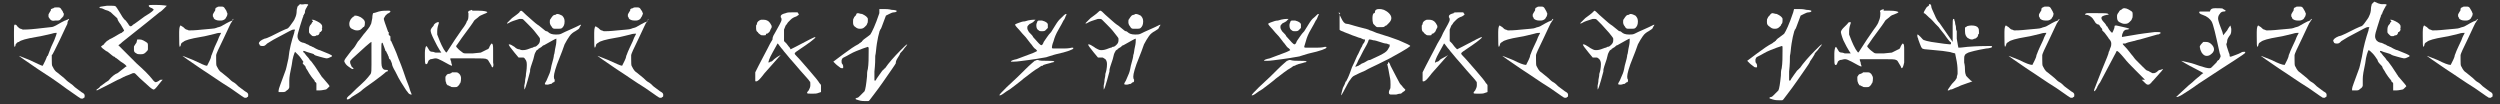 <?xml version="1.0" encoding="utf-8"?>
<!-- Generator: Adobe Illustrator 25.2.3, SVG Export Plug-In . SVG Version: 6.00 Build 0)  -->
<svg version="1.1" id="Layer_1" xmlns="http://www.w3.org/2000/svg" xmlns:xlink="http://www.w3.org/1999/xlink" x="0px" y="0px"
	 viewBox="0 0 304.2 12.7" style="enable-background:new 0 0 304.2 12.7;" xml:space="preserve">
<rect x="0" y="0" width="304.2" height="12.7" fill="#333333" stroke="none"/>
<style type="text/css">
	.st0{fill:#FFFFFF;}
</style>
<g>
	<path class="st0" d="M8.4,2.3C8.4,2.3,8.5,2.3,8.4,2.3c0,0,0,0.1-0.1,0.2C8.2,2.7,8.2,2.8,8.2,2.9c0,0-0.3,0.6-0.9,1.9
		C6.7,6,6.4,6.7,6.3,6.7c0,0.1,0,0.2,0,0.5c0,0.5,0,0.8,0.1,0.9c0.1,0.2,0.2,0.4,0.4,0.6c0.3,0.2,0.6,0.5,1,0.8
		C8,9.7,8.2,9.9,8.5,10.1s0.4,0.3,0.6,0.5c0.3,0.2,0.5,0.4,0.8,0.6c0.2,0.1,0.3,0.2,0.3,0.2s0.1,0.1,0.1,0.2c0,0,0,0.1,0,0.1
		c0,0.1,0,0.2-0.1,0.2c-0.1,0.1-0.1,0.1-0.2,0.1c-0.1,0-0.2,0-0.3-0.1c-0.2-0.1-0.7-0.5-1.6-1.1C6.9,9.9,5.7,9.1,4.6,8.4
		c-1.5-1-2.3-1.6-2.3-1.6c0,0,0,0,0,0c0.1,0,0.5,0.2,1.3,0.5C4.5,7.7,5,8,5.2,8c0,0,0,0,0,0c0,0,0.1-0.2,0.3-0.6
		C5.7,7,5.7,6.8,5.8,6.8c0,0,0.1-0.2,0.2-0.5C6.1,6,6.3,5.5,6.6,4.9C6.8,4.4,6.9,4.1,6.9,4c0,0,0,0-0.1,0C6.8,4,6.6,4,6.3,4.1
		C5.8,4.2,5.1,4.4,4.4,4.5C3.2,4.7,2.5,4.9,2.3,5.1C2.1,5.1,2,5.3,1.9,5.4C1.9,5.6,1.8,5.7,1.8,5.7c-0.1,0-0.1-0.4-0.1-1.3
		c0-0.1,0-0.3,0-0.5C1.7,3.2,1.7,3,1.8,3C1.9,3,2,3,2.1,3.2c0.1,0.1,0.3,0.3,0.4,0.3c0.1,0,0.2,0.1,0.3,0.1c0.2,0,0.7,0,1.6-0.1
		C5.5,3.4,6,3.3,6.2,3.3s0.4-0.1,0.6-0.2c0.5-0.3,0.9-0.5,1.1-0.6c0.1,0,0.2-0.1,0.3-0.1C8.3,2.3,8.4,2.3,8.4,2.3z M7.7,2
		C7.6,2,7.6,2.1,7.7,2C7.6,2.1,7.5,2.2,7.4,2.3C7.3,2.5,7.1,2.5,6.9,2.5c0,0-0.1,0-0.2,0C6.3,2.6,6.1,2.4,6,2.2C5.9,2.1,5.9,2,5.9,2
		c0,0,0-0.1,0-0.2c0-0.1,0.1-0.2,0.2-0.4c0.1-0.1,0.1-0.2,0.1-0.3C6.3,1.1,6.4,1,6.5,1c0.1-0.1,0.2-0.1,0.3-0.1s0.2,0,0.3,0
		c0.2,0,0.3,0.1,0.4,0.3c0.1,0.1,0.2,0.3,0.2,0.4C7.8,1.6,7.8,1.7,7.7,2C7.7,2,7.7,2,7.7,2z"/>
	<path class="st0" d="M18.6,0.6H19c0.8,0,1.3,0.1,1.3,0.1c0,0-0.1,0.1-0.3,0.3c-0.2,0.2-0.4,0.4-0.6,0.5c-0.6,0.5-2.1,1.7-4.5,3.6
		c-0.3,0.3-0.5,0.4-0.5,0.4c0,0,0.4,0.4,1.1,1.1c0.1,0.1,0.3,0.3,0.5,0.5c0.1,0.1,0.3,0.3,0.6,0.6c0.9,0.8,1.5,1.4,1.9,1.9
		c0.2,0.3,0.4,0.4,0.4,0.4c0.2,0,0.3-0.1,0.5-0.2c0-0.1,0.2-0.1,0.3-0.1c0.1,0,0.1,0,0.1,0s-0.2,0.2-0.5,0.6
		c-0.3,0.4-0.5,0.6-0.6,0.6h0c-0.1,0-0.4-0.2-0.7-0.5c-0.3-0.3-0.7-0.6-1-0.9c-0.2-0.2-0.3-0.3-0.3-0.3c-0.1-0.1-0.1-0.1-0.2-0.2
		c-0.1-0.1-0.1-0.1-0.2-0.1s-0.1,0-0.1,0c-0.1,0-0.2,0.1-0.5,0.2c-0.6,0.2-0.9,0.4-1.1,0.5c-0.3,0.1-0.8,0.4-1.6,0.8
		s-1.2,0.6-1.2,0.6c-0.1,0-0.1-0.1,0.1-0.2c0.1-0.1,0.2-0.1,0.3-0.3c0.2-0.1,0.5-0.4,1-0.7C13.6,9.3,14,9,14.3,8.9
		c0.5-0.4,0.8-0.6,0.9-0.7c0.1-0.1,0.2-0.1,0.2-0.1c0-0.1-0.2-0.3-0.7-0.6C14.3,7.2,14.1,7,14,7c0-0.1-0.1-0.1-0.1-0.1
		c-0.1,0-0.3-0.2-0.8-0.6l-0.2-0.1c-0.1-0.1-0.3-0.2-0.4-0.3c-0.1-0.1-0.2-0.2-0.2-0.2c0-0.1,0.1-0.1,0.2-0.2
		c0.2-0.1,0.2-0.2,0.2-0.2c0,0,0.1-0.1,0.3-0.3c0.2-0.1,0.3-0.2,0.3-0.2c0,0,0.2-0.1,0.4-0.2C14.4,4.2,14.7,4,14.8,4
		c0.2-0.2,0.3-0.2,0.3-0.3c0,0-0.1-0.2-0.4-0.7c-0.3-0.4-0.4-0.6-0.4-0.7s-0.2-0.2-0.5-0.5c-0.2-0.2-0.4-0.4-0.5-0.4
		c-0.1-0.1-0.2-0.1-0.5-0.2C12.6,1.1,12.4,1,12.3,1c-0.2,0-0.2-0.1-0.2-0.1c0-0.1,0.3-0.1,0.9-0.2c0.3,0,0.5,0,0.6,0
		c0.2,0,0.4,0,0.5,0.1s0.2,0.3,0.4,0.6c0.3,0.5,0.5,0.9,0.8,1.1l0.3,0.4c0.1,0.2,0.2,0.3,0.3,0.3c0.1,0,0.2-0.1,0.3-0.2
		c0.2-0.1,0.7-0.5,1.4-1c0.5-0.3,0.8-0.5,0.9-0.6c0.1-0.1,0.2-0.2,0.2-0.2c0-0.1-0.1-0.1-0.2-0.2c-0.3-0.1-0.4-0.2-0.4-0.3
		C18.1,0.6,18.3,0.6,18.6,0.6z M16.7,4.8l0.3,0c0.3,0,0.6,0.2,0.9,0.4c0.1,0.1,0.1,0.2,0.1,0.3c0,0,0,0,0,0.1c0,0,0,0.1,0,0.1
		C18,5.8,18,5.9,18,6c0,0.1-0.1,0.2-0.1,0.2c0,0-0.1,0.1-0.2,0.2c-0.2,0.2-0.4,0.2-0.6,0.2c-0.2,0-0.4,0-0.5-0.1
		c-0.2-0.1-0.3-0.2-0.3-0.4c0-0.1,0-0.2,0-0.2c0-0.1,0-0.1,0-0.2c0-0.1,0.1-0.2,0.1-0.2c0,0,0.1-0.2,0.2-0.3L16.7,4.8z"/>
	<path class="st0" d="M28.4,2.3C28.4,2.3,28.4,2.3,28.4,2.3c0,0,0,0.1-0.1,0.2c-0.1,0.2-0.2,0.3-0.2,0.3c0,0-0.3,0.6-0.9,1.9
		c-0.6,1.2-0.9,1.9-0.9,2c0,0.1,0,0.2,0,0.5c0,0.5,0,0.8,0.1,0.9c0.1,0.2,0.2,0.4,0.4,0.6c0.3,0.2,0.6,0.5,1,0.8
		c0.2,0.2,0.4,0.4,0.6,0.5s0.4,0.3,0.6,0.5c0.3,0.2,0.5,0.4,0.8,0.6c0.2,0.1,0.3,0.2,0.3,0.2s0.1,0.1,0.1,0.2c0,0,0,0.1,0,0.1
		c0,0.1,0,0.2-0.1,0.2c-0.1,0.1-0.1,0.1-0.2,0.1c-0.1,0-0.2,0-0.3-0.1c-0.2-0.1-0.7-0.5-1.6-1.1c-1.3-0.8-2.4-1.6-3.5-2.3
		c-1.5-1-2.3-1.6-2.3-1.6c0,0,0,0,0,0c0.1,0,0.5,0.2,1.3,0.5C24.4,7.7,24.9,8,25.2,8c0,0,0,0,0,0c0,0,0.1-0.2,0.3-0.6
		c0.2-0.4,0.2-0.6,0.2-0.6c0,0,0.1-0.2,0.2-0.5C26,6,26.2,5.5,26.5,4.9c0.2-0.6,0.4-0.8,0.4-0.9c0,0,0,0-0.1,0c-0.1,0-0.3,0-0.6,0.1
		c-0.5,0.1-1.1,0.3-1.8,0.4c-1.2,0.2-1.9,0.4-2.1,0.6c-0.2,0.1-0.3,0.2-0.3,0.4c-0.1,0.2-0.1,0.2-0.1,0.2c-0.1,0-0.1-0.4-0.1-1.3
		c0-0.1,0-0.3,0-0.5c0-0.6,0.1-0.8,0.2-0.8c0,0,0.1,0.1,0.3,0.2c0.1,0.1,0.3,0.3,0.4,0.3c0.1,0,0.2,0.1,0.3,0.1c0.2,0,0.7,0,1.6-0.1
		c0.9-0.1,1.5-0.1,1.7-0.2s0.4-0.1,0.6-0.2c0.5-0.3,0.9-0.5,1.1-0.6c0.1,0,0.2-0.1,0.3-0.1C28.3,2.3,28.3,2.3,28.4,2.3z M27.6,2
		C27.5,2,27.5,2.1,27.6,2c-0.1,0.1-0.1,0.2-0.2,0.3c-0.1,0.1-0.3,0.2-0.5,0.2c0,0-0.1,0-0.2,0c-0.3,0-0.6-0.1-0.7-0.3
		c0-0.1-0.1-0.2-0.1-0.2c0,0,0-0.1,0-0.2c0-0.1,0.1-0.2,0.2-0.4c0.1-0.1,0.1-0.2,0.1-0.3c0-0.1,0.1-0.2,0.2-0.2
		c0.1-0.1,0.2-0.1,0.3-0.1s0.2,0,0.3,0c0.2,0,0.3,0.1,0.4,0.3c0.1,0.1,0.2,0.3,0.2,0.4C27.7,1.6,27.7,1.7,27.6,2
		C27.6,2,27.6,2,27.6,2z"/>
	<path class="st0" d="M37.1,0.5L37.1,0.5c0.3,0,0.4,0,0.4,0.1c0,0,0,0.1-0.1,0.1c0,0.1-0.1,0.2-0.2,0.4c-0.1,0.2-0.1,0.4-0.1,0.4
		c0,0,0,0.1,0,0.1c0,0,0,0-0.1,0.1c0,0.1,0,0.1-0.1,0.2c0,0.1,0,0.1,0,0.1c-0.1,0.2-0.2,0.6-0.4,1.2c-0.2,0.7-0.3,1-0.3,1.2
		c0,0.1,0,0.2,0.1,0.4s0.2,0.2,0.3,0.3c0.2,0.1,0.3,0.1,0.3,0.1c0,0,0.1,0,0.3,0.1c0.1,0.1,0.3,0.1,0.4,0.2c0.1,0.1,0.3,0.1,0.4,0.2
		c0.1,0,0.2,0.1,0.4,0.2c0.2,0.1,0.4,0.2,0.5,0.2c1,0.4,1.5,0.6,1.5,0.7c0,0,0,0,0,0c0,0.1-0.1,0.1-0.3,0.2
		c-0.2,0.1-0.3,0.1-0.4,0.1c-0.1,0-0.4-0.1-0.8-0.2c-0.4-0.1-0.7-0.2-0.7-0.3c0,0-0.2-0.1-0.6-0.2s-0.5-0.2-0.6-0.2c0,0-0.1,0-0.1,0
		s0,0.1,0,0.1c0,0,0,0.1,0.1,0.1c0.1,0.1,0.2,0.3,0.4,0.5c0.2,0.2,0.3,0.4,0.3,0.4c0,0,0.1,0.1,0.2,0.2c0.3,0.4,0.6,0.8,0.9,1.3
		c0.1,0.1,0.1,0.2,0.2,0.3c0.1,0.2,0.2,0.3,0.3,0.4c0.5,0.6,0.8,0.9,0.8,1c0,0-0.1,0.1-0.2,0.2c-0.1,0.1-0.2,0.2-0.3,0.2
		c-0.1,0-0.4,0.1-0.7,0.1c-0.2,0-0.4,0-0.4,0c0,0,0-0.1,0-0.2c0,0,0-0.1,0-0.2c0-0.1,0-0.1,0-0.2c0-0.1,0-0.2,0-0.2
		c0-0.1,0-0.1-0.1-0.2c-0.1,0-0.1-0.1-0.1-0.1c0,0,0-0.1-0.2-0.3c-0.1-0.1-0.3-0.4-0.5-0.7c-0.2-0.4-0.4-0.6-0.4-0.7
		c0-0.1-0.1-0.2-0.3-0.4S37,7.6,36.9,7.5c-0.2-0.3-0.4-0.6-0.6-0.8c-0.2-0.2-0.4-0.4-0.4-0.4c0,0,0,0,0,0c-0.1,0.2-0.3,0.7-0.4,1.6
		c-0.2,0.9-0.3,1.5-0.3,1.9c0,0.4,0,0.6,0,0.7c0,0.1,0,0.1,0,0.1c0,0.1-0.1,0.3-0.3,0.4c-0.1,0.1-0.2,0.2-0.4,0.2h-0.2l-0.4,0l0-0.2
		c0-0.2,0.3-0.9,0.8-2.3c0.1-0.2,0.2-0.7,0.4-1.6C35.2,6,35.5,4.9,35.8,4c0-0.2,0.1-0.3,0.1-0.4c0,0-0.1,0-0.2,0
		c-0.1,0-0.3,0.1-0.5,0.2c-0.4,0.2-0.9,0.5-1.5,0.8c-0.6,0.3-1,0.6-1.2,0.7c-0.2,0.2-0.3,0.3-0.5,0.3h-0.1c-0.2,0-0.3-0.1-0.3-0.1
		c0-0.1-0.1-0.2-0.1-0.2c0-0.2,0.2-0.4,0.7-0.6c0.1,0,0.4-0.1,0.8-0.3c0.4-0.2,0.8-0.4,1.2-0.6c0.4-0.2,0.7-0.3,0.7-0.3
		c0.1,0,0.3-0.2,0.5-0.5c0.2-0.3,0.4-0.5,0.5-0.8c0.1-0.2,0.2-0.5,0.2-0.9c0-0.2,0.1-0.4,0.1-0.5c0.1-0.1,0.2-0.2,0.3-0.3
		C36.8,0.6,37,0.5,37.1,0.5z M38,2.4c0.2,0,0.4,0.1,0.6,0.2C39,2.8,39.2,3,39.2,3.2c0,0.1,0,0.2,0,0.2c0,0-0.1,0,0,0.1
		c0,0.1,0,0.2-0.1,0.3c0,0-0.1,0.1-0.1,0.1s0,0-0.1,0c0,0,0,0,0,0c0,0,0,0,0,0.1c0,0.1-0.1,0.1-0.1,0.2c-0.1,0.1-0.2,0.1-0.2,0.1h0
		c0,0-0.1,0-0.1,0c0,0-0.1,0.1-0.2,0.1c-0.1,0-0.1,0-0.1,0c0,0-0.1,0-0.1,0c-0.1,0-0.2-0.1-0.3-0.2c-0.1-0.1-0.2-0.2-0.2-0.3
		c0-0.1,0-0.2,0-0.3c0-0.3,0.1-0.5,0.2-0.6c0.1-0.1,0.1-0.1,0.1-0.1c0,0,0-0.1,0.1-0.2c0,0,0.1-0.1,0.1-0.1
		C37.9,2.4,37.9,2.4,38,2.4z"/>
	<path class="st0" d="M46.1,1.4c0.4-0.1,0.7-0.1,1-0.1h0.2c0.1,0,0.2,0,0.2,0.1c0,0.1-0.1,0.1-0.2,0.2c-0.1,0-0.3,0.2-0.4,0.3
		c-0.1,0.2-0.2,0.3-0.2,0.4c0,0.1,0.2,0.7,0.5,1.5c0,0,0,0.1,0.1,0.1c0,0,0,0.1,0,0.1c0,0,0,0.1,0,0.1c0,0,0,0,0,0.1
		c0,0,0,0.1,0.1,0.1c0,0,0,0.1,0.1,0.1C47.5,4.8,47.5,5,47.6,5c0.3,0.7,0.6,1.3,0.8,1.9c0.1,0.3,0.2,0.5,0.2,0.5
		c0,0,0.3,0.7,0.8,2.2c0.2,0.5,0.4,1,0.5,1.4l0.2,0.5c0,0,0,0-0.1,0c-0.1,0-0.3-0.1-0.4-0.3c-0.2-0.2-0.4-0.6-0.8-1.2
		c-0.2-0.3-0.4-0.7-0.7-1.3c-0.3-0.5-0.4-0.8-0.4-0.9c0,0,0-0.1-0.1-0.3s-0.1-0.3-0.2-0.3c0,0-0.1-0.1-0.1-0.3
		c-0.1-0.1-0.1-0.3-0.2-0.4C47,6.3,47,6.2,46.9,6.2c0-0.1-0.1-0.3-0.2-0.6c-0.1-0.2-0.1-0.4-0.2-0.4c-0.1,0-0.1,0.3-0.1,1v0.6
		c0,0.7,0,1.2,0.1,1.4c0.1,0.2,0.2,0.3,0.4,0.3c0.2,0,0.3,0,0.3,0.1c0,0,0,0.1-0.1,0.1c-0.1,0-0.2,0.1-0.3,0.2
		c-0.1,0.1-0.5,0.4-1.3,1c-0.7,0.5-1.3,0.9-1.6,1.2c-0.4,0.3-0.8,0.5-1.1,0.7c-0.2,0.2-0.4,0.3-0.5,0.3c-0.1,0-0.1,0-0.1-0.1
		c0-0.1,0.1-0.2,0.2-0.3c0.3-0.2,0.7-0.7,1.5-1.4s1.1-1.2,1.2-1.3c0.1-0.2,0.1-0.5,0.1-1.1c0-0.4,0-0.8,0-1.1V6.2V5.8
		c0-0.4,0-0.7,0-0.7h0c-0.1,0-0.9,0.7-2.3,2c-0.2,0.2-0.3,0.3-0.3,0.4c0,0.1,0,0.2,0.1,0.4c0.1,0.2,0.1,0.3,0.2,0.3
		c0,0,0.1,0.1,0.1,0.1c0,0,0,0.1,0,0.1c0,0-0.1,0-0.1,0c-0.1,0-0.2-0.1-0.5-0.3S42,7.7,41.9,7.5c0,0,0-0.1,0-0.1
		c0-0.1,0.2-0.4,0.6-0.9c0.1-0.1,0.2-0.3,0.4-0.5c0.2-0.2,0.4-0.5,0.5-0.7s0.2-0.3,0.2-0.3c0,0,0.2-0.2,0.4-0.5
		c0.2-0.3,0.4-0.5,0.4-0.5c0.3-0.4,0.6-0.7,0.7-1c0.1-0.1,0.1-0.4,0.2-0.8c0-0.4,0.1-0.6,0.1-0.6C45.5,1.6,45.8,1.5,46.1,1.4z
		 M43.2,1.9c0.3,0,0.5,0.1,0.7,0.2c0.3,0.2,0.5,0.4,0.5,0.6c0,0,0,0,0,0c0,0,0,0,0,0.1c0,0.4-0.1,0.5-0.2,0.5c0,0-0.1,0.1-0.2,0.2
		c-0.2,0.2-0.4,0.2-0.6,0.2c-0.2,0-0.4-0.1-0.6-0.2c-0.2-0.1-0.3-0.3-0.3-0.6c0-0.2,0.1-0.5,0.3-0.7C42.9,2.1,43,2,43.1,2
		C43.1,1.9,43.1,1.9,43.2,1.9z"/>
	<path class="st0" d="M57.5,1.3h0.2c0,0,0.1,0,0.2,0c0.1,0,0.2,0,0.3,0c0.7,0,1.1,0.1,1.1,0.2c0,0-0.1,0.1-0.4,0.2
		c-0.2,0.1-0.5,0.2-0.6,0.3c-0.2,0.2-0.4,0.3-0.6,0.5c-0.1,0.2-0.6,0.9-1.5,2.1c-0.4,0.6-0.7,1-0.7,1c0,0.1,0.1,0.2,0.3,0.4
		s0.4,0.3,0.5,0.4c0.1,0.1,0.3,0.1,0.4,0.1c0.1,0,0.4,0,0.8,0l1-0.1l0.4-0.2c0.2-0.1,0.4-0.2,0.4-0.2c0.1,0,0.2-0.1,0.3-0.4
		c0.1-0.2,0.2-0.3,0.2-0.3c0.2,0,0.2,0.3,0.2,0.8c0,0.1,0,0.2,0,0.4c0,0.1,0,0.1,0,0.2c0,0.1,0,0.2,0,0.3c0,0.1,0,0.2,0,0.3
		c0,0.1,0,0.2,0,0.3C60.1,8,60,8.2,59.9,8.2c0,0-0.1-0.1-0.1-0.2c-0.1-0.2-0.2-0.3-0.3-0.5c-0.1-0.2-0.2-0.3-0.3-0.3
		c-0.1-0.1-0.6-0.1-1.6-0.1c-0.4,0-1.1,0-2.1,0l-0.7,0v0.1c0,0,0,0.1,0.1,0.3c0,0.2,0.1,0.4,0.1,0.4c0,0,0,0.1,0,0.1c0,0,0,0,0,0
		c-0.1,0-0.5-0.2-1.2-0.6c-0.4-0.2-0.6-0.3-0.8-0.3c-0.2,0-0.4,0.1-0.6,0.1c-0.2,0.1-0.3,0.2-0.3,0.3c-0.1,0.2-0.1,0.3-0.2,0.3
		c0,0-0.1,0-0.1,0c-0.1-0.1-0.1-0.4-0.1-0.9c0-0.2,0-0.4,0-0.5c0-0.4,0.1-0.7,0.1-0.7c0.1-0.1,0.1-0.1,0.1-0.1c0,0,0.1,0.1,0.2,0.3
		c0.1,0.2,0.2,0.3,0.2,0.3c0,0,0.1,0.1,0.3,0.1c0.2,0,0.3,0.1,0.4,0.1c0.1,0,0.2,0,0.3,0l0.4,0l-0.2-0.3c-0.2-0.3-0.4-0.7-0.7-1.3
		c-0.3-0.6-0.4-0.9-0.4-1.1c0-0.1,0.1-0.3,0.3-0.5c0,0,0.1-0.1,0.1-0.2c0.1-0.1,0.1-0.1,0.2-0.2S53,2.9,53,2.9
		c0.1-0.2,0.2-0.2,0.3-0.2c0,0,0.1,0,0.1,0c0,0,0,0,0,0s0,0,0,0.1c-0.1,0.3-0.2,0.6-0.2,1c0,0.2,0,0.3,0,0.4
		c0.2,0.5,0.4,1.1,0.8,1.8c0.2,0.3,0.3,0.4,0.3,0.4c0,0,0,0,0.1-0.1c0.7-1.1,1.3-2,1.8-2.7c0.4-0.5,0.6-0.9,0.6-1
		C57,2.4,57,2.1,57,1.8c0-0.1,0-0.1,0-0.2c0,0-0.1-0.1,0-0.2c0-0.1,0.2-0.1,0.4-0.2L57.5,1.3z M54.9,8.9c0,0,0.1-0.1,0.1-0.1
		c0,0,0.1,0,0.1,0c0.1,0,0.1,0,0.1,0c0.1,0,0.2,0,0.3,0h0c0.2,0,0.3,0.1,0.4,0.2s0.2,0.3,0.2,0.5c0,0.5-0.1,0.7-0.2,0.7c0,0,0,0,0,0
		c0,0,0,0,0,0c0,0,0,0,0,0.1c0,0-0.1,0.1-0.2,0.2c-0.1,0.1-0.2,0.1-0.3,0.1h0c-0.1,0-0.1,0-0.2,0c0,0,0,0-0.1,0
		c-0.1,0-0.2,0-0.3-0.1c-0.1,0-0.2-0.1-0.2-0.1c0,0,0,0-0.1,0c0,0,0,0-0.1-0.1s-0.1-0.1-0.1-0.2c-0.1-0.2-0.1-0.4-0.1-0.5V9.6
		c0-0.2,0-0.3,0-0.3c0,0,0.1,0,0.1-0.1c0-0.1,0.1-0.1,0.2-0.2C54.8,9,54.8,8.9,54.9,8.9z"/>
	<path class="st0" d="M63.4,1.3c0.1,0,0.3,0.2,0.6,0.5c0.7,0.6,1.1,1,1.4,1.2c0.2,0.1,0.5,0.4,0.9,0.7c0.1,0.1,0.2,0.1,0.2,0.1
		c0,0,0.1,0,0.2,0.1c0.2,0.2,0.5,0.3,0.9,0.3h0.1c0.2,0,0.4,0,0.6-0.1c0.2-0.1,0.6-0.3,1.3-0.6c0.7-0.3,1-0.5,1.1-0.5h0c0,0,0,0,0,0
		c0,0,0,0.1-0.1,0.2l-0.1,0.2c0,0.1-0.2,0.2-0.5,0.4c-0.2,0.1-0.5,0.3-0.7,0.6s-0.4,0.6-0.6,1c-0.2,0.6-0.4,1.1-0.6,1.6
		c-0.5,1.2-0.7,2-0.7,2.3c0,0.1,0,0.3,0.1,0.4c0,0.1,0,0.3-0.1,0.3s-0.2,0.1-0.3,0.2c-0.2,0-0.3,0.1-0.5,0.1c-0.2,0-0.3,0-0.3-0.1
		s0.1-0.2,0.2-0.4c0.1-0.2,0.2-0.5,0.3-0.7c0.1-0.2,0.2-0.5,0.3-1.1c0.2-0.7,0.3-1.1,0.3-1.3c0.1-0.2,0.1-0.6,0.2-1s0.1-0.7,0.1-0.8
		c0-0.1,0-0.1,0-0.2h0c-0.1,0-0.6,0.3-1.5,0.8c-0.1,0-0.2,0.1-0.3,0.2c-0.1,0.1-0.2,0.1-0.3,0.2c-0.1,0-0.1,0.1-0.1,0.1
		c-0.2,0.1-0.3,0.2-0.3,0.3c-0.1,0.1-0.2,0.4-0.3,0.9c-0.1,0.3-0.2,0.6-0.3,0.9c-0.1,0.3-0.1,0.4-0.1,0.5c0,0,0,0.1,0,0.1
		c0,0-0.1,0.4-0.3,1.1c-0.2,0.7-0.3,1-0.4,1.1l0,0c0,0,0,0,0-0.1c0,0,0-0.2,0-0.4c0-0.1,0.1-0.3,0.1-0.7c0.1-0.4,0.1-0.6,0.1-0.7
		C64,8.9,64.1,8.5,64.1,8V7.8c0-0.3-0.1-0.5-0.2-0.6C63.8,7,63.7,7,63.6,7c0,0-0.1,0-0.2,0l-0.3,0l-0.5-0.6c-0.5-0.6-0.7-0.9-0.7-1
		c0,0,0,0,0,0s0,0,0.1,0c0.1,0,0.3,0.1,0.6,0.3C62.8,5.9,63,6,63.2,6c0.2,0.1,0.3,0.1,0.4,0.1c0.1,0,0.3,0,0.6-0.1
		c0.3-0.1,0.5-0.2,0.6-0.2c0.1,0,0.1-0.1,0.2-0.1c0.2,0,0.3-0.1,0.5-0.3c0.2-0.2,0.2-0.4,0.2-0.6c0-0.1,0-0.1,0-0.1
		c0-0.1-0.2-0.3-0.5-0.7s-0.6-0.7-0.9-1c-0.3-0.3-0.5-0.5-0.6-0.6c-0.1-0.1-0.2-0.1-0.3-0.1c-0.1,0-0.1,0-0.2,0
		c-0.6,0.2-1,0.3-1.3,0.5c-0.2,0.1-0.2,0.1-0.2,0c0,0,0.2-0.2,0.6-0.6c0.4-0.3,0.7-0.5,0.9-0.7C63.2,1.4,63.4,1.3,63.4,1.3z
		 M67.8,1.7C67.8,1.7,67.8,1.7,67.8,1.7c0.2,0,0.4,0.1,0.6,0.2c0.2,0.2,0.3,0.4,0.3,0.7c0,0.4-0.1,0.6-0.3,0.8
		c-0.1,0.1-0.3,0.1-0.5,0.1c-0.1,0-0.3,0-0.4,0c-0.2,0-0.3-0.1-0.4-0.3c-0.1-0.1-0.2-0.3-0.2-0.5c0-0.2,0-0.3,0.1-0.4
		c0.2-0.3,0.3-0.5,0.6-0.5C67.7,1.7,67.8,1.7,67.8,1.7L67.8,1.7z"/>
	<path class="st0" d="M78.9,2.3C78.9,2.3,78.9,2.3,78.9,2.3c0,0,0,0.1-0.1,0.2c-0.1,0.2-0.2,0.3-0.2,0.3c0,0-0.3,0.6-0.9,1.9
		c-0.6,1.2-0.9,1.9-0.9,2c0,0.1,0,0.2,0,0.5c0,0.5,0,0.8,0.1,0.9c0.1,0.2,0.2,0.4,0.4,0.6c0.3,0.2,0.6,0.5,1,0.8
		c0.2,0.2,0.4,0.4,0.6,0.5s0.4,0.3,0.6,0.5c0.3,0.2,0.5,0.4,0.8,0.6c0.2,0.1,0.3,0.2,0.3,0.2s0.1,0.1,0.1,0.2c0,0,0,0.1,0,0.1
		c0,0.1,0,0.2-0.1,0.2c-0.1,0.1-0.1,0.1-0.2,0.1c-0.1,0-0.2,0-0.3-0.1c-0.2-0.1-0.7-0.5-1.6-1.1c-1.3-0.8-2.4-1.6-3.5-2.3
		c-1.5-1-2.3-1.6-2.3-1.6c0,0,0,0,0,0c0.1,0,0.5,0.2,1.3,0.5C74.9,7.7,75.5,8,75.7,8c0,0,0,0,0,0c0,0,0.1-0.2,0.3-0.6
		c0.2-0.4,0.2-0.6,0.2-0.6c0,0,0.1-0.2,0.2-0.5c0.1-0.2,0.3-0.7,0.6-1.3c0.2-0.6,0.4-0.8,0.4-0.9c0,0,0,0-0.1,0
		c-0.1,0-0.3,0-0.6,0.1c-0.5,0.1-1.1,0.3-1.8,0.4c-1.2,0.2-1.9,0.4-2.1,0.6c-0.2,0.1-0.3,0.2-0.3,0.4c-0.1,0.2-0.1,0.2-0.1,0.2
		c-0.1,0-0.1-0.4-0.1-1.3c0-0.1,0-0.3,0-0.5c0-0.6,0.1-0.8,0.2-0.8c0,0,0.1,0.1,0.3,0.2c0.1,0.1,0.3,0.3,0.4,0.3
		c0.1,0,0.2,0.1,0.3,0.1c0.2,0,0.7,0,1.6-0.1c0.9-0.1,1.5-0.1,1.7-0.2s0.4-0.1,0.6-0.2c0.5-0.3,0.9-0.5,1.1-0.6
		c0.1,0,0.2-0.1,0.3-0.1C78.8,2.3,78.9,2.3,78.9,2.3z M78.1,2C78.1,2,78.1,2.1,78.1,2c-0.1,0.1-0.1,0.2-0.2,0.3
		c-0.1,0.1-0.3,0.2-0.5,0.2c0,0-0.1,0-0.2,0c-0.3,0-0.6-0.1-0.7-0.3c0-0.1-0.1-0.2-0.1-0.2c0,0,0-0.1,0-0.2c0-0.1,0.1-0.2,0.2-0.4
		c0.1-0.1,0.1-0.2,0.1-0.3C76.8,1.1,76.8,1,77,1c0.1-0.1,0.2-0.1,0.3-0.1s0.2,0,0.3,0c0.2,0,0.3,0.1,0.4,0.3
		c0.1,0.1,0.2,0.3,0.2,0.4C78.3,1.6,78.2,1.7,78.1,2C78.2,2,78.2,2,78.1,2z"/>
	<path class="st0" d="M96.5,1.5h0.2c0.2,0,0.3,0,0.3,0s0.1,0,0.1,0.1c0.1,0.1,0.1,0.1,0.1,0.2L96.9,2c-0.3,0.1-0.5,0.2-0.7,0.4
		c-0.1,0.1-0.2,0.2-0.3,0.3s-0.1,0.2-0.3,0.4l-0.2,0.5l0,0.7l0,0.7l0.3,0.3c0.2,0.3,0.4,0.5,0.4,0.5L96.2,6l0.6-0.3
		c1.5-0.8,2.3-1.2,2.4-1.2c0,0,0,0,0,0c0,0,0,0,0,0.1c0,0-0.2,0.2-0.6,0.5c-0.4,0.3-0.7,0.5-1,0.7c-0.6,0.4-0.9,0.6-0.9,0.7
		c0,0.1,0.1,0.2,0.2,0.3c0.4,0.4,0.9,1,1.6,1.8c0.7,0.8,1.1,1.3,1.2,1.5c0.1,0.1,0.2,0.2,0.2,0.3c0,0.1,0,0.2,0,0.4v0.4l-0.3,0.1
		c-0.2,0.1-0.5,0.1-0.8,0.1c-0.4,0-0.6,0-0.6-0.1c0,0,0-0.1,0.2-0.3c0.1-0.2,0.2-0.4,0.2-0.6v-0.2c0-0.2,0-0.3-0.1-0.3
		c0-0.1-0.4-0.5-1.1-1.3c-0.7-0.8-1.1-1.3-1.3-1.5c-0.3-0.4-0.7-0.8-0.9-1.1c-0.2-0.2-0.3-0.4-0.4-0.5c-0.1-0.1-0.1-0.2-0.2-0.2
		c0,0-0.2,0.4-0.6,1.1c-0.4,0.7-0.5,1.1-0.5,1.2c0,0,0,0,0.1,0c0,0,0.1-0.1,0.2-0.1s0.2-0.1,0.4-0.3C94.7,6.8,95,6.7,95,6.7
		c0,0-0.3,0.3-0.9,1c-0.6,0.7-1.1,1.2-1.3,1.5c-0.4,0.5-0.6,0.7-0.8,0.7c-0.1,0-0.1,0-0.1-0.1s0-0.3,0-0.5l0-0.5l0.4-0.8
		c0.4-0.8,0.8-1.5,1.1-2.1c0.2-0.4,0.4-0.8,0.6-1.1C94,4.4,94.2,4.2,94.3,4c0.5-0.9,0.8-1.4,0.8-1.6c0-0.1,0-0.2-0.1-0.3
		c0-0.1,0-0.1,0-0.1c0-0.2,0.2-0.3,0.6-0.4C95.8,1.5,96.1,1.5,96.5,1.5z M92.9,2.4c0.3,0,0.6,0.1,0.8,0.4c0.1,0.2,0.2,0.3,0.2,0.4
		c0,0.1,0,0.2-0.1,0.3c-0.1,0.2-0.1,0.3-0.2,0.4s-0.2,0.2-0.3,0.2c-0.1,0-0.1,0-0.1,0.1c0,0.1-0.1,0.1-0.3,0.1c-0.2,0-0.3,0-0.4-0.1
		c-0.1-0.1-0.2-0.1-0.3-0.3C92,3.8,92,3.6,92,3.3c0-0.1,0-0.1,0-0.2c0,0,0.1-0.1,0.1-0.2c0-0.2,0.2-0.4,0.5-0.5
		C92.6,2.4,92.8,2.4,92.9,2.4z"/>
	<path class="st0" d="M107,1.1h0.5c0.3,0,0.6,0,1,0.1c0.4,0,0.6,0.1,0.6,0.1c0,0,0,0,0,0.1c0,0-0.1,0.1-0.3,0.1
		c-0.2,0-0.4,0.1-0.6,0.2c-0.2,0.1-0.4,0.2-0.4,0.2l-0.3,0.8c-0.2,0.5-0.3,0.9-0.4,0.9c0,0.1-0.1,0.2-0.1,0.3
		c-0.1,0.3-0.2,0.8-0.3,1.4s-0.1,1.1-0.2,1.5c0,0.4,0,1-0.1,1.9c0,0.6,0,0.9,0,1v0.1c0,0,0,0,0.1,0c0.1,0,0.1-0.1,0.1-0.1
		c0,0,0.1-0.2,0.4-0.6c0.3-0.4,0.4-0.6,0.5-0.6c0,0,0,0,0,0c0,0,0-0.1,0.1-0.1c0,0,0-0.1,0.1-0.1c0.4-0.6,1.1-1.4,1.9-2.2
		c0.5-0.5,0.7-0.7,0.8-0.7c0,0,0,0,0,0s-0.1,0.2-0.3,0.4c-0.2,0.3-0.3,0.4-0.4,0.5c-0.1,0.1-0.2,0.2-0.2,0.3c0,0-0.1,0.2-0.3,0.5
		S109,7.6,109,7.7c-0.1,0.2-0.6,0.9-1.5,2.2s-1.5,2-1.7,2.3c-0.1,0.1-0.1,0.1-0.2,0.1c-0.1,0-0.2,0-0.3,0c-0.2,0-0.5,0-0.8-0.1
		c-0.3-0.1-0.4-0.1-0.4-0.2c0,0,0.1-0.1,0.2-0.1c0.1,0,0.2-0.1,0.3-0.2c0.4-0.4,0.6-0.6,0.6-0.6c0.1-0.2,0.2-0.8,0.3-1.8
		c0-0.3,0-0.6,0.1-0.9c0.1-0.6,0.1-1.4,0.1-2.2c0-0.2,0-0.4,0-0.4s-0.1-0.1-0.1-0.1s-0.3,0.1-0.6,0.2c-0.5,0.2-1.1,0.4-1.6,0.7
		c-0.5,0.3-0.8,0.4-0.9,0.5c0,0.1-0.1,0.1-0.1,0.3c0,0.2,0,0.3,0.1,0.4c0,0,0.1,0.1,0.1,0.3c0,0,0,0,0,0.1c0,0.1,0,0.1-0.1,0.1
		c-0.1,0-0.2,0-0.3-0.1c-0.1-0.1-0.3-0.2-0.5-0.4c-0.2-0.2-0.3-0.3-0.3-0.3c0,0,0.4-0.3,1.2-0.9c0.8-0.6,1.4-1,1.8-1.2
		c0.2-0.1,0.2-0.2,0.3-0.2c0.1-0.1,0.1-0.1,0.1-0.1c0,0,0.1,0,0.1-0.1c0.1-0.1,0.1-0.1,0.2-0.2c0.4-0.3,0.7-0.5,0.8-0.6
		c0.2-0.3,0.6-1.1,1.1-2.6L107,1.1z M104.4,1.6L104.4,1.6c0.1,0,0.3,0.1,0.5,0.1c0.2,0.1,0.4,0.2,0.5,0.3c0.1,0.1,0.2,0.2,0.2,0.3
		c0,0,0,0,0,0.1c0,0,0,0.1,0,0.1c0,0.1,0,0.3-0.1,0.4c0,0.1-0.1,0.2-0.1,0.2c0,0-0.1,0.1-0.2,0.2c-0.2,0.2-0.4,0.2-0.6,0.2
		c-0.2,0-0.4-0.1-0.5-0.2c-0.2-0.1-0.3-0.3-0.3-0.5V2.6c0-0.2,0-0.3,0.1-0.4c0-0.1,0.1-0.2,0.3-0.4C104.1,1.7,104.3,1.6,104.4,1.6z"
		/>
	<path class="st0" d="M127.5,7.4c0.5,0,0.7,0,0.8,0.1c0,0,0,0,0,0s0,0,0,0c0,0-0.1,0.1-0.3,0.1c-0.2,0.1-0.4,0.1-0.7,0.2
		s-0.4,0.1-0.4,0.2c0,0,0,0-0.1,0c-0.1,0-0.2,0.1-0.5,0.3c-0.4,0.2-1,0.7-1.8,1.3c-0.2,0.2-0.5,0.4-1,0.8c-0.5,0.4-0.8,0.6-1,0.7
		c-0.4,0.3-0.7,0.5-0.8,0.5c0,0-0.1,0-0.1,0c0-0.1,0.3-0.4,0.9-1c1.1-1,1.7-1.6,1.9-1.8c0.1-0.1,0.2-0.2,0.3-0.3
		c0.7-0.7,1.1-1,1.2-1.1c0.1,0,0.2-0.1,0.3-0.1c0.1,0,0.1,0,0.1,0C126.5,7.4,126.9,7.4,127.5,7.4z M129.7,1.7c0.1,0,0.1,0.1,0,0.2
		c-0.1,0.3-0.2,0.5-0.3,0.6c-0.1,0.2-0.3,0.6-0.6,1.1s-0.5,1-0.6,1.4C128,5.5,128,5.7,128,5.8c0,0.1,0.1,0.1,0.2,0.1
		c0.1,0,0.2,0,0.2,0c0,0,0.1,0,0.2,0c0.1,0,0.3,0,0.5,0c0.2,0,0.3,0,0.4,0c0.6,0,0.9-0.1,0.9-0.1c0,0,0.1,0,0.1,0
		c0.1,0,0.1,0,0.1,0.1c0,0.1-0.7,0.4-2.1,0.7c0,0-0.4,0.1-1,0.3c-0.2,0.1-0.5,0.1-1,0.2c0,0-0.5,0.1-1.3,0.2
		c-0.8,0.1-1.4,0.2-1.8,0.2c-0.2,0-0.3,0-0.3,0c-0.1,0-0.1,0-0.1,0c0-0.1,0.2-0.2,0.7-0.3c0.5-0.2,1.1-0.4,1.6-0.6
		c0.6-0.2,0.9-0.4,0.9-0.4c0,0-0.1-0.2-0.3-0.3c-0.1-0.1-0.2-0.2-0.4-0.5c-0.2-0.2-0.3-0.4-0.4-0.5c-0.1-0.1-0.2-0.3-0.5-0.6
		c-0.3-0.3-0.5-0.6-0.8-0.9c-0.2-0.2-0.3-0.4-0.3-0.4c0,0,0.1-0.1,0.4-0.2c0.3-0.1,0.5-0.2,0.8-0.2c0.6-0.2,1-0.2,1.2-0.2
		c0.1,0,0.1,0,0.1,0c0,0-0.1,0.1-0.3,0.3c-0.2,0.1-0.3,0.2-0.4,0.2c0,0-0.1,0.1-0.2,0.2c-0.1,0.1-0.1,0.2-0.1,0.3
		c0,0.2,0.1,0.3,0.2,0.5c0.3,0.3,0.5,0.5,0.5,0.6c0.6,0.7,0.9,1,1,1c0.1,0,0.2-0.1,0.3-0.4c0.3-0.4,0.5-0.8,0.9-1.2
		c0,0,0.2-0.3,0.5-0.8c0.3-0.5,0.5-0.7,0.5-0.7C129.4,1.9,129.6,1.7,129.7,1.7z M126.7,2.5C126.7,2.5,126.7,2.4,126.7,2.5
		c0.1,0,0.1,0,0.1,0h0l0.3,0.1c0.2,0.1,0.4,0.2,0.4,0.4l0,0.1c0,0.1,0,0.2,0,0.3c-0.1,0.1-0.2,0.2-0.3,0.3s-0.3,0.1-0.4,0.1
		c-0.2,0-0.3,0-0.4-0.1c-0.2-0.1-0.3-0.3-0.3-0.6c0-0.1,0-0.2,0.1-0.4c0-0.1,0.1-0.2,0.2-0.2C126.4,2.5,126.5,2.5,126.7,2.5
		C126.7,2.5,126.7,2.5,126.7,2.5z"/>
	<path class="st0" d="M133.9,1.3c0.1,0,0.3,0.2,0.6,0.5c0.7,0.6,1.1,1,1.4,1.2c0.2,0.1,0.5,0.4,0.9,0.7c0.1,0.1,0.2,0.1,0.2,0.1
		c0,0,0.1,0,0.2,0.1c0.2,0.2,0.5,0.3,0.9,0.3h0.1c0.2,0,0.4,0,0.6-0.1c0.2-0.1,0.6-0.3,1.3-0.6c0.7-0.3,1-0.5,1.1-0.5h0c0,0,0,0,0,0
		c0,0,0,0.1-0.1,0.2l-0.1,0.2c0,0.1-0.2,0.2-0.5,0.4c-0.2,0.1-0.5,0.3-0.7,0.6s-0.4,0.6-0.6,1c-0.2,0.6-0.4,1.1-0.6,1.6
		c-0.5,1.2-0.7,2-0.7,2.3c0,0.1,0,0.3,0.1,0.4c0,0.1,0,0.3-0.1,0.3s-0.2,0.1-0.3,0.2c-0.2,0-0.3,0.1-0.5,0.1c-0.2,0-0.3,0-0.3-0.1
		s0.1-0.2,0.2-0.4c0.1-0.2,0.2-0.5,0.3-0.7c0.1-0.2,0.2-0.5,0.3-1.1c0.2-0.7,0.3-1.1,0.3-1.3c0.1-0.2,0.1-0.6,0.2-1
		c0.1-0.4,0.1-0.7,0.1-0.8c0-0.1,0-0.1,0-0.2h0c-0.1,0-0.6,0.3-1.5,0.8c-0.1,0-0.2,0.1-0.3,0.2c-0.1,0.1-0.2,0.1-0.3,0.2
		c-0.1,0-0.1,0.1-0.1,0.1c-0.2,0.1-0.3,0.2-0.3,0.3c-0.1,0.1-0.2,0.4-0.3,0.9c-0.1,0.3-0.2,0.6-0.3,0.9c-0.1,0.3-0.1,0.4-0.1,0.5
		c0,0,0,0.1,0,0.1c0,0-0.1,0.4-0.3,1.1c-0.2,0.7-0.3,1-0.4,1.1l0,0c0,0,0,0,0-0.1c0,0,0-0.2,0-0.4c0-0.1,0.1-0.3,0.1-0.7
		c0.1-0.4,0.1-0.6,0.1-0.7c0.1-0.3,0.2-0.7,0.2-1.2V7.8c0-0.3-0.1-0.5-0.2-0.6C134.2,7,134.2,7,134.1,7c0,0-0.1,0-0.2,0l-0.3,0
		l-0.5-0.6c-0.5-0.6-0.7-0.9-0.7-1c0,0,0,0,0,0s0,0,0.1,0c0.1,0,0.3,0.1,0.6,0.3c0.1,0.1,0.3,0.2,0.5,0.3c0.2,0.1,0.3,0.1,0.4,0.1
		c0.1,0,0.3,0,0.6-0.1c0.3-0.1,0.5-0.2,0.6-0.2c0.1,0,0.1-0.1,0.2-0.1c0.2,0,0.3-0.1,0.5-0.3c0.2-0.2,0.2-0.4,0.2-0.6
		c0-0.1,0-0.1,0-0.1c0-0.1-0.2-0.3-0.5-0.7s-0.6-0.7-0.9-1c-0.3-0.3-0.5-0.5-0.6-0.6c-0.1-0.1-0.2-0.1-0.3-0.1c-0.1,0-0.1,0-0.2,0
		c-0.6,0.2-1,0.3-1.3,0.5c-0.2,0.1-0.2,0.1-0.2,0c0,0,0.2-0.2,0.6-0.6c0.4-0.3,0.7-0.5,0.9-0.7C133.7,1.4,133.8,1.3,133.9,1.3z
		 M138.2,1.7C138.3,1.7,138.3,1.7,138.2,1.7c0.2,0,0.4,0.1,0.6,0.2c0.2,0.2,0.3,0.4,0.3,0.7c0,0.4-0.1,0.6-0.3,0.8
		c-0.1,0.1-0.3,0.1-0.5,0.1c-0.1,0-0.3,0-0.4,0c-0.2,0-0.3-0.1-0.4-0.3c-0.1-0.1-0.2-0.3-0.2-0.5c0-0.2,0-0.3,0.1-0.4
		c0.2-0.3,0.3-0.5,0.6-0.5C138.1,1.7,138.2,1.7,138.2,1.7L138.2,1.7z"/>
	<path class="st0" d="M158.2,7.4c0.5,0,0.7,0,0.8,0.1c0,0,0,0,0,0c0,0,0,0,0,0c0,0-0.1,0.1-0.3,0.1c-0.2,0.1-0.4,0.1-0.7,0.2
		c-0.2,0.1-0.4,0.1-0.4,0.2c0,0,0,0-0.1,0c-0.1,0-0.2,0.1-0.5,0.3c-0.4,0.2-1,0.7-1.8,1.3c-0.2,0.2-0.5,0.4-1,0.8
		c-0.5,0.4-0.8,0.6-1,0.7c-0.4,0.3-0.7,0.5-0.8,0.5c0,0-0.1,0-0.1,0c0-0.1,0.3-0.4,0.9-1c1.1-1,1.7-1.6,1.9-1.8
		c0.1-0.1,0.2-0.2,0.3-0.3c0.7-0.7,1.1-1,1.2-1.1c0.1,0,0.2-0.1,0.3-0.1c0.1,0,0.1,0,0.1,0C157.3,7.4,157.7,7.4,158.2,7.4z
		 M160.4,1.7c0.1,0,0.1,0.1,0,0.2c-0.1,0.3-0.2,0.5-0.3,0.6c-0.1,0.2-0.3,0.6-0.6,1.1s-0.5,1-0.6,1.4c-0.1,0.4-0.2,0.6-0.2,0.7
		c0,0.1,0.1,0.1,0.2,0.1c0.1,0,0.2,0,0.2,0c0,0,0.1,0,0.2,0c0.1,0,0.3,0,0.5,0c0.2,0,0.3,0,0.5,0c0.6,0,0.9-0.1,0.9-0.1
		c0,0,0.1,0,0.1,0c0.1,0,0.1,0,0.1,0.1c0,0.1-0.7,0.4-2.1,0.7c0,0-0.4,0.1-1,0.3c-0.2,0.1-0.5,0.1-1,0.2c0,0-0.5,0.1-1.3,0.2
		c-0.8,0.1-1.4,0.2-1.8,0.2c-0.2,0-0.3,0-0.3,0c-0.1,0-0.1,0-0.1,0c0-0.1,0.2-0.2,0.7-0.3c0.5-0.2,1.1-0.4,1.6-0.6
		c0.6-0.2,0.9-0.4,0.9-0.4c0,0-0.1-0.2-0.3-0.3c-0.1-0.1-0.2-0.2-0.4-0.5c-0.2-0.2-0.3-0.4-0.4-0.5c-0.1-0.1-0.2-0.3-0.5-0.6
		c-0.3-0.3-0.5-0.6-0.8-0.9c-0.2-0.2-0.3-0.4-0.3-0.4c0,0,0.1-0.1,0.4-0.2c0.3-0.1,0.5-0.2,0.8-0.2c0.6-0.2,1-0.2,1.2-0.2
		c0.1,0,0.1,0,0.1,0c0,0-0.1,0.1-0.3,0.3c-0.2,0.1-0.3,0.2-0.4,0.2c0,0-0.1,0.1-0.2,0.2c-0.1,0.1-0.1,0.2-0.1,0.3
		c0,0.2,0.1,0.3,0.2,0.5c0.3,0.3,0.5,0.5,0.5,0.6c0.6,0.7,0.9,1,1,1c0.1,0,0.2-0.1,0.3-0.4c0.3-0.4,0.5-0.8,0.9-1.2
		c0,0,0.2-0.3,0.5-0.8s0.5-0.7,0.5-0.7C160.2,1.9,160.3,1.7,160.4,1.7z M157.5,2.5C157.5,2.5,157.5,2.4,157.5,2.5c0.1,0,0.1,0,0.1,0
		h0l0.3,0.1c0.2,0.1,0.4,0.2,0.4,0.4l0,0.1c0,0.1,0,0.2,0,0.3c-0.1,0.1-0.2,0.2-0.3,0.3c-0.1,0.1-0.3,0.1-0.4,0.1
		c-0.2,0-0.3,0-0.4-0.1c-0.2-0.1-0.3-0.3-0.3-0.6c0-0.1,0-0.2,0.1-0.4c0-0.1,0.1-0.2,0.2-0.2S157.3,2.5,157.5,2.5
		C157.4,2.5,157.5,2.5,157.5,2.5z"/>
	<path class="st0" d="M162.9,1.6c0.1,0.1,0.1,0.1,0.1,0.2c0,0,0.1,0.2,0.2,0.4s0.2,0.4,0.3,0.5c0.1,0.1,0.2,0.2,0.4,0.2
		c0.2,0,0.7,0.2,1.5,0.4c0.8,0.2,1.2,0.3,1.3,0.4c0.1,0,0.3,0.1,0.8,0.3c1.3,0.4,2.2,0.7,2.7,0.9c0.9,0.4,1.4,0.6,1.4,0.7
		c0,0-0.1,0.1-0.4,0.3c-0.3,0.2-1,0.6-2.1,1.2c-0.4,0.2-0.8,0.4-1.4,0.7s-1.1,0.5-1.6,0.8c-0.5,0.2-0.9,0.4-1.3,0.6
		c-0.2,0.1-0.3,0.2-0.5,0.5c-0.2,0.2-0.4,0.7-0.8,1.4c-0.2,0.4-0.3,0.5-0.3,0.5c0,0,0,0,0-0.1c0-0.1,0.1-0.4,0.2-0.8
		c0,0,0.1-0.2,0.2-0.4s0.1-0.4,0.2-0.4c0.1-0.2,0.2-0.4,0.2-0.4c0,0,0.2-0.4,0.5-1.3c0.4-0.8,0.6-1.4,0.8-1.7
		c0.2-0.4,0.3-0.7,0.4-0.8c0.1-0.2,0.1-0.3,0.2-0.4c0.1-0.1,0.2-0.3,0.2-0.5c0,0,0,0,0,0s0,0-0.1,0c-0.1,0-0.1,0-0.3-0.1
		s-0.2-0.1-0.3-0.1c-0.6-0.2-1.1-0.4-1.6-0.6c-0.5-0.2-0.8-0.3-0.8-0.4c0,0,0-0.3,0-0.9V2.2c0-0.4,0-0.6,0.1-0.6
		C162.8,1.5,162.9,1.5,162.9,1.6z M166.6,4.8c0,0-0.1,0.1-0.1,0.2c0,0-0.1,0.3-0.4,0.8s-0.5,1-0.8,1.5c-0.2,0.5-0.4,0.8-0.4,0.8
		c0,0,0,0,0.1,0c0.1,0,0.2-0.1,0.3-0.1c0.1-0.1,0.2-0.1,0.3-0.2c0.1-0.1,0.3-0.1,0.6-0.3s0.4-0.2,0.5-0.2c0.9-0.4,1.5-0.7,1.8-0.9
		c0.3-0.2,0.4-0.4,0.5-0.6c0.1-0.1,0.1-0.2,0.1-0.3c0-0.1,0-0.1-0.1-0.1c-0.1,0-0.2-0.1-0.3-0.1c-0.2,0-0.5-0.1-0.8-0.2
		s-0.6-0.2-0.8-0.2C166.8,4.8,166.6,4.8,166.6,4.8z M167.8,1.1c0.2,0,0.3,0,0.6,0.1c0.2,0.1,0.4,0.2,0.6,0.4s0.3,0.4,0.3,0.6
		c0,0.2-0.1,0.4-0.3,0.6c0,0,0,0-0.1,0.1S168.8,3,168.8,3s-0.1,0.1-0.1,0.1c0,0-0.1,0-0.2,0.1c-0.1,0.1-0.2,0.1-0.3,0.1
		c-0.1,0-0.1,0-0.2,0c-0.1,0-0.2,0-0.2,0c-0.1,0-0.1,0-0.1,0s0,0-0.1,0h0c0,0-0.1,0-0.2-0.1c-0.1-0.1-0.2-0.2-0.3-0.3
		C167,2.6,167,2.4,167,2.2c0-0.4,0.1-0.6,0.2-0.6c0,0,0.1,0,0.1-0.1C167.3,1.2,167.5,1.1,167.8,1.1z M168.9,7.6
		C168.9,7.6,169,7.5,168.9,7.6c0.1-0.1,0.2,0.1,0.3,0.4c0.5,1,0.9,1.7,1.1,2.1c0.1,0.2,0.3,0.3,0.4,0.5c0.2,0.2,0.3,0.3,0.3,0.3
		c0,0.1-0.1,0.2-0.3,0.3c-0.1,0.1-0.2,0.2-0.3,0.2c-0.1,0-0.2,0-0.5,0.1c-0.1,0-0.2,0-0.3,0c-0.2,0-0.3,0-0.4,0
		c-0.1,0-0.2-0.1-0.2-0.2s0-0.2,0.1-0.4c0.1-0.1,0.1-0.3,0.1-0.6c0-0.3,0-0.6-0.1-1c-0.1-0.6-0.2-1.1-0.3-1.5
		C168.9,7.8,168.9,7.7,168.9,7.6z"/>
	<path class="st0" d="M177.5,1.5h0.2c0.2,0,0.3,0,0.3,0s0.1,0,0.1,0.1c0.1,0.1,0.1,0.1,0.1,0.2L177.9,2c-0.3,0.1-0.5,0.2-0.7,0.4
		c-0.1,0.1-0.2,0.2-0.3,0.3c-0.1,0.1-0.1,0.2-0.3,0.4l-0.2,0.5l0,0.7l0,0.7l0.3,0.3c0.2,0.3,0.4,0.5,0.4,0.5l0.2,0.2l0.6-0.3
		c1.5-0.8,2.3-1.2,2.4-1.2c0,0,0,0,0,0c0,0,0,0,0,0.1c0,0-0.2,0.2-0.6,0.5c-0.4,0.3-0.7,0.5-1,0.7c-0.6,0.4-0.9,0.6-0.9,0.7
		c0,0.1,0.1,0.2,0.2,0.3c0.4,0.4,0.9,1,1.6,1.8c0.7,0.8,1.1,1.3,1.2,1.5c0.1,0.1,0.2,0.2,0.2,0.3c0,0.1,0,0.2,0,0.4v0.4l-0.3,0.1
		c-0.2,0.1-0.5,0.1-0.8,0.1c-0.4,0-0.6,0-0.6-0.1c0,0,0-0.1,0.2-0.3c0.1-0.2,0.2-0.4,0.2-0.6v-0.2c0-0.2,0-0.3-0.1-0.3
		c0-0.1-0.4-0.5-1.1-1.3s-1.1-1.3-1.3-1.5c-0.3-0.4-0.7-0.8-0.9-1.1c-0.2-0.2-0.3-0.4-0.4-0.5c-0.1-0.1-0.1-0.2-0.2-0.2
		c0,0-0.2,0.4-0.6,1.1c-0.4,0.7-0.5,1.1-0.5,1.2c0,0,0,0,0.1,0c0,0,0.1-0.1,0.2-0.1s0.2-0.1,0.4-0.3c0.6-0.3,0.9-0.5,0.9-0.5
		c0,0-0.3,0.3-0.9,1c-0.6,0.7-1.1,1.2-1.3,1.5c-0.4,0.5-0.6,0.7-0.8,0.7c-0.1,0-0.1,0-0.1-0.1s0-0.3,0-0.5l0-0.5l0.4-0.8
		c0.4-0.8,0.8-1.5,1.1-2.1c0.2-0.4,0.4-0.8,0.6-1.1c0.2-0.3,0.3-0.6,0.4-0.8c0.5-0.9,0.8-1.4,0.8-1.6c0-0.1,0-0.2-0.1-0.3
		c0-0.1,0-0.1,0-0.1c0-0.2,0.2-0.3,0.6-0.4C176.8,1.5,177.2,1.5,177.5,1.5z M173.9,2.4c0.3,0,0.6,0.1,0.8,0.4
		c0.1,0.2,0.2,0.3,0.2,0.4c0,0.1,0,0.2-0.1,0.3c-0.1,0.2-0.1,0.3-0.2,0.4s-0.2,0.2-0.3,0.2c-0.1,0-0.1,0-0.1,0.1
		c0,0.1-0.1,0.1-0.3,0.1c-0.2,0-0.3,0-0.4-0.1c-0.1-0.1-0.2-0.1-0.3-0.3C173,3.8,173,3.6,173,3.3c0-0.1,0-0.1,0-0.2
		c0,0,0.1-0.1,0.1-0.2c0-0.2,0.2-0.4,0.5-0.5C173.6,2.4,173.8,2.4,173.9,2.4z"/>
	<path class="st0" d="M189,2.3C189,2.3,189,2.3,189,2.3c0,0,0,0.1-0.1,0.2c-0.1,0.2-0.2,0.3-0.2,0.3c0,0-0.3,0.6-0.9,1.9
		c-0.6,1.2-0.9,1.9-0.9,2c0,0.1,0,0.2,0,0.5c0,0.5,0,0.8,0.1,0.9c0.1,0.2,0.2,0.4,0.4,0.6c0.3,0.2,0.6,0.5,1,0.8
		c0.2,0.2,0.4,0.4,0.6,0.5s0.4,0.3,0.6,0.5c0.3,0.2,0.5,0.4,0.8,0.6c0.2,0.1,0.3,0.2,0.3,0.2s0.1,0.1,0.1,0.2c0,0,0,0.1,0,0.1
		c0,0.1,0,0.2-0.1,0.2c-0.1,0.1-0.1,0.1-0.2,0.1c-0.1,0-0.2,0-0.3-0.1c-0.2-0.1-0.7-0.5-1.6-1.1c-1.3-0.8-2.4-1.6-3.5-2.3
		c-1.5-1-2.3-1.6-2.3-1.6c0,0,0,0,0,0c0.1,0,0.5,0.2,1.3,0.5c0.8,0.4,1.3,0.6,1.6,0.6c0,0,0,0,0,0c0,0,0.1-0.2,0.3-0.6
		c0.2-0.4,0.2-0.6,0.2-0.6c0,0,0.1-0.2,0.2-0.5c0.1-0.2,0.3-0.7,0.6-1.3c0.2-0.6,0.4-0.8,0.4-0.9c0,0,0,0-0.1,0
		c-0.1,0-0.3,0-0.6,0.1c-0.5,0.1-1.1,0.3-1.8,0.4c-1.2,0.2-1.9,0.4-2.1,0.6c-0.2,0.1-0.3,0.2-0.3,0.4c-0.1,0.2-0.1,0.2-0.1,0.2
		c-0.1,0-0.1-0.4-0.1-1.3c0-0.1,0-0.3,0-0.5c0-0.6,0.1-0.8,0.2-0.8c0,0,0.1,0.1,0.3,0.2c0.1,0.1,0.3,0.3,0.4,0.3
		c0.1,0,0.2,0.1,0.3,0.1c0.2,0,0.7,0,1.6-0.1c0.9-0.1,1.5-0.1,1.7-0.2s0.4-0.1,0.6-0.2c0.5-0.3,0.9-0.5,1.1-0.6
		c0.1,0,0.2-0.1,0.3-0.1C188.9,2.3,188.9,2.3,189,2.3z M188.2,2C188.2,2,188.1,2.1,188.2,2c-0.1,0.1-0.1,0.2-0.2,0.3
		c-0.1,0.1-0.3,0.2-0.5,0.2c0,0-0.1,0-0.2,0c-0.3,0-0.6-0.1-0.7-0.3c0-0.1-0.1-0.2-0.1-0.2c0,0,0-0.1,0-0.2c0-0.1,0.1-0.2,0.2-0.4
		c0.1-0.1,0.1-0.2,0.1-0.3c0-0.1,0.1-0.2,0.2-0.2c0.1-0.1,0.2-0.1,0.3-0.1c0.1,0,0.2,0,0.3,0c0.2,0,0.3,0.1,0.4,0.3s0.2,0.3,0.2,0.4
		C188.3,1.6,188.3,1.7,188.2,2C188.3,2,188.2,2,188.2,2z"/>
	<path class="st0" d="M194,1.3c0.1,0,0.3,0.2,0.6,0.5c0.7,0.6,1.1,1,1.4,1.2c0.2,0.1,0.5,0.4,0.9,0.7c0.1,0.1,0.2,0.1,0.2,0.1
		c0,0,0.1,0,0.2,0.1c0.2,0.2,0.5,0.3,0.9,0.3h0.1c0.2,0,0.4,0,0.6-0.1s0.6-0.3,1.3-0.6c0.7-0.3,1-0.5,1.1-0.5h0c0,0,0,0,0,0
		c0,0,0,0.1-0.1,0.2l-0.1,0.2c0,0.1-0.2,0.2-0.5,0.4c-0.2,0.1-0.5,0.3-0.7,0.6c-0.2,0.3-0.4,0.6-0.6,1c-0.2,0.6-0.4,1.1-0.6,1.6
		c-0.5,1.2-0.7,2-0.7,2.3c0,0.1,0,0.3,0.1,0.4c0,0.1,0,0.3-0.1,0.3s-0.2,0.1-0.3,0.2c-0.2,0-0.3,0.1-0.5,0.1c-0.2,0-0.3,0-0.3-0.1
		s0.1-0.2,0.2-0.4c0.1-0.2,0.2-0.5,0.3-0.7c0.1-0.2,0.2-0.5,0.3-1.1c0.2-0.7,0.3-1.1,0.3-1.3c0.1-0.2,0.1-0.6,0.2-1s0.1-0.7,0.1-0.8
		c0-0.1,0-0.1,0-0.2h0c-0.1,0-0.6,0.3-1.5,0.8c-0.1,0-0.2,0.1-0.3,0.2c-0.1,0.1-0.2,0.1-0.3,0.2c-0.1,0-0.1,0.1-0.1,0.1
		c-0.2,0.1-0.3,0.2-0.3,0.3c-0.1,0.1-0.2,0.4-0.3,0.9c-0.1,0.3-0.2,0.6-0.3,0.9c-0.1,0.3-0.1,0.4-0.1,0.5c0,0,0,0.1,0,0.1
		c0,0-0.1,0.4-0.3,1.1s-0.3,1-0.4,1.1l0,0c0,0,0,0,0-0.1c0,0,0-0.2,0-0.4c0-0.1,0.1-0.3,0.1-0.7c0.1-0.4,0.1-0.6,0.1-0.7
		c0.1-0.3,0.2-0.7,0.2-1.2V7.8c0-0.3-0.1-0.5-0.2-0.6C194.4,7,194.3,7,194.3,7c0,0-0.1,0-0.2,0l-0.3,0l-0.5-0.6
		c-0.5-0.6-0.7-0.9-0.7-1c0,0,0,0,0,0s0,0,0.1,0c0.1,0,0.3,0.1,0.6,0.3c0.1,0.1,0.3,0.2,0.5,0.3c0.2,0.1,0.3,0.1,0.4,0.1
		c0.1,0,0.3,0,0.6-0.1s0.5-0.2,0.6-0.2c0.1,0,0.1-0.1,0.2-0.1c0.2,0,0.3-0.1,0.5-0.3c0.2-0.2,0.2-0.4,0.2-0.6c0-0.1,0-0.1,0-0.1
		c0-0.1-0.2-0.3-0.5-0.7c-0.3-0.3-0.6-0.7-0.9-1c-0.3-0.3-0.5-0.5-0.6-0.6c-0.1-0.1-0.2-0.1-0.3-0.1c-0.1,0-0.1,0-0.2,0
		c-0.6,0.2-1,0.3-1.3,0.5c-0.2,0.1-0.2,0.1-0.2,0c0,0,0.2-0.2,0.6-0.6c0.4-0.3,0.7-0.5,0.9-0.7C193.9,1.4,194,1.3,194,1.3z
		 M198.4,1.7C198.5,1.7,198.5,1.7,198.4,1.7c0.2,0,0.4,0.1,0.6,0.2c0.2,0.2,0.3,0.4,0.3,0.7c0,0.4-0.1,0.6-0.3,0.8
		c-0.1,0.1-0.3,0.1-0.5,0.1c-0.1,0-0.3,0-0.4,0c-0.2,0-0.3-0.1-0.4-0.3c-0.1-0.1-0.2-0.3-0.2-0.5c0-0.2,0-0.3,0.1-0.4
		c0.2-0.3,0.3-0.5,0.6-0.5C198.3,1.7,198.4,1.7,198.4,1.7L198.4,1.7z"/>
	<path class="st0" d="M218.3,1.1h0.5c0.3,0,0.6,0,1,0.1c0.4,0,0.6,0.1,0.6,0.1c0,0,0,0,0,0.1c0,0-0.1,0.1-0.3,0.1
		c-0.2,0-0.4,0.1-0.6,0.2c-0.2,0.1-0.4,0.2-0.4,0.2l-0.3,0.8c-0.2,0.5-0.3,0.9-0.4,0.9c0,0.1-0.1,0.2-0.1,0.3
		c-0.1,0.3-0.2,0.8-0.3,1.4s-0.1,1.1-0.2,1.5c0,0.4,0,1-0.1,1.9c0,0.6,0,0.9,0,1v0.1c0,0,0,0,0.1,0s0.1-0.1,0.1-0.1
		c0,0,0.1-0.2,0.4-0.6c0.3-0.4,0.4-0.6,0.5-0.6c0,0,0,0,0,0c0,0,0-0.1,0.1-0.1c0,0,0-0.1,0.1-0.1c0.4-0.6,1.1-1.4,1.9-2.2
		c0.5-0.5,0.7-0.7,0.8-0.7c0,0,0,0,0,0s-0.1,0.2-0.3,0.4c-0.2,0.3-0.3,0.4-0.4,0.5c-0.1,0.1-0.2,0.2-0.2,0.3c0,0-0.1,0.2-0.3,0.5
		c-0.2,0.3-0.3,0.4-0.3,0.5c-0.1,0.2-0.6,0.9-1.5,2.2c-0.9,1.3-1.5,2-1.7,2.3c-0.1,0.1-0.1,0.1-0.2,0.1s-0.2,0-0.3,0
		c-0.2,0-0.5,0-0.8-0.1c-0.3-0.1-0.4-0.1-0.4-0.2c0,0,0.1-0.1,0.2-0.1c0.1,0,0.2-0.1,0.3-0.2c0.4-0.4,0.6-0.6,0.6-0.6
		c0.1-0.2,0.2-0.8,0.3-1.8c0-0.3,0-0.6,0.1-0.9c0.1-0.6,0.1-1.4,0.1-2.2c0-0.2,0-0.4,0-0.4c0-0.1-0.1-0.1-0.1-0.1s-0.3,0.1-0.6,0.2
		c-0.5,0.2-1.1,0.4-1.6,0.7c-0.5,0.3-0.8,0.4-0.9,0.5c0,0.1-0.1,0.1-0.1,0.3c0,0.2,0,0.3,0.1,0.4c0,0,0.1,0.1,0.1,0.3c0,0,0,0,0,0.1
		c0,0.1,0,0.1-0.1,0.1c-0.1,0-0.2,0-0.3-0.1c-0.1-0.1-0.3-0.2-0.5-0.4c-0.2-0.2-0.3-0.3-0.3-0.3c0,0,0.4-0.3,1.2-0.9s1.4-1,1.8-1.2
		c0.2-0.1,0.2-0.2,0.3-0.2c0.1-0.1,0.1-0.1,0.1-0.1c0,0,0.1,0,0.1-0.1c0.1-0.1,0.1-0.1,0.2-0.2c0.4-0.3,0.7-0.5,0.8-0.6
		c0.2-0.3,0.6-1.1,1.1-2.6L218.3,1.1z M215.7,1.6L215.7,1.6c0.1,0,0.3,0.1,0.5,0.1c0.2,0.1,0.4,0.2,0.5,0.3c0.1,0.1,0.2,0.2,0.2,0.3
		c0,0,0,0,0,0.1c0,0,0,0.1,0,0.1c0,0.1,0,0.3-0.1,0.4s-0.1,0.2-0.1,0.2c0,0-0.1,0.1-0.2,0.2c-0.2,0.2-0.4,0.2-0.6,0.2
		c-0.2,0-0.4-0.1-0.5-0.2C215.1,3.1,215,3,215,2.7V2.6c0-0.2,0-0.3,0.1-0.4c0-0.1,0.1-0.2,0.3-0.4C215.4,1.7,215.6,1.6,215.7,1.6z"
		/>
	<path class="st0" d="M229.2,1.3h0.2c0,0,0.1,0,0.2,0c0.1,0,0.2,0,0.3,0c0.7,0,1.1,0.1,1.1,0.2c0,0-0.1,0.1-0.4,0.2
		s-0.5,0.2-0.6,0.3c-0.2,0.2-0.4,0.3-0.6,0.5c-0.1,0.2-0.6,0.9-1.5,2.1c-0.4,0.6-0.7,1-0.7,1c0,0.1,0.1,0.2,0.3,0.4s0.4,0.3,0.5,0.4
		c0.1,0.1,0.3,0.1,0.4,0.1c0.1,0,0.4,0,0.8,0l1-0.1l0.4-0.2c0.2-0.1,0.4-0.2,0.4-0.2c0.1,0,0.2-0.1,0.3-0.4c0.1-0.2,0.2-0.3,0.2-0.3
		c0.2,0,0.2,0.3,0.2,0.8c0,0.1,0,0.2,0,0.4c0,0.1,0,0.1,0,0.2c0,0.1,0,0.2,0,0.3c0,0.1,0,0.2,0,0.3c0,0.1,0,0.2,0,0.3
		c-0.1,0.5-0.2,0.7-0.3,0.7c0,0-0.1-0.1-0.1-0.2c-0.1-0.2-0.2-0.3-0.3-0.5c-0.1-0.2-0.2-0.3-0.3-0.3c-0.1-0.1-0.6-0.1-1.6-0.1
		c-0.4,0-1.1,0-2.1,0l-0.7,0v0.1c0,0,0,0.1,0.1,0.3c0,0.2,0.1,0.4,0.1,0.4c0,0,0,0.1,0,0.1c0,0,0,0,0,0c-0.1,0-0.5-0.2-1.2-0.6
		c-0.4-0.2-0.6-0.3-0.8-0.3c-0.2,0-0.4,0.1-0.6,0.1c-0.2,0.1-0.3,0.2-0.3,0.3c-0.1,0.2-0.1,0.3-0.2,0.3c0,0-0.1,0-0.1,0
		c-0.1-0.1-0.1-0.4-0.1-0.9c0-0.2,0-0.4,0-0.5c0-0.4,0.1-0.7,0.1-0.7c0.1-0.1,0.1-0.1,0.1-0.1c0,0,0.1,0.1,0.2,0.3
		c0.1,0.2,0.2,0.3,0.2,0.3s0.1,0.1,0.3,0.1c0.2,0,0.3,0.1,0.4,0.1c0.1,0,0.2,0,0.3,0l0.4,0l-0.2-0.3c-0.2-0.3-0.4-0.7-0.7-1.3
		C224.1,4.4,224,4,224,3.9c0-0.1,0.1-0.3,0.3-0.5c0,0,0.1-0.1,0.2-0.2c0.1-0.1,0.1-0.1,0.2-0.2s0.1-0.1,0.1-0.1
		c0.1-0.2,0.2-0.2,0.3-0.2c0,0,0.1,0,0.1,0s0,0,0,0s0,0,0,0.1c-0.1,0.3-0.2,0.6-0.2,1c0,0.2,0,0.3,0,0.4c0.2,0.5,0.4,1.1,0.8,1.8
		c0.2,0.3,0.3,0.4,0.3,0.4c0,0,0,0,0.1-0.1c0.7-1.1,1.3-2,1.8-2.7c0.4-0.5,0.6-0.9,0.6-1c0.1-0.2,0.2-0.5,0.2-0.9c0-0.1,0-0.1,0-0.2
		c0,0-0.1-0.1,0-0.2c0-0.1,0.2-0.1,0.4-0.2L229.2,1.3z M226.6,8.9c0,0,0.1-0.1,0.1-0.1c0,0,0.1,0,0.2,0c0.1,0,0.1,0,0.1,0
		c0.1,0,0.2,0,0.3,0h0c0.2,0,0.3,0.1,0.4,0.2c0.1,0.2,0.2,0.3,0.2,0.5c0,0.5-0.1,0.7-0.2,0.7c0,0,0,0,0,0c0,0,0,0,0,0c0,0,0,0,0,0.1
		c0,0-0.1,0.1-0.2,0.2c-0.1,0.1-0.2,0.1-0.3,0.1h0c-0.1,0-0.1,0-0.2,0c0,0,0,0-0.1,0c-0.1,0-0.2,0-0.3-0.1c-0.1,0-0.2-0.1-0.2-0.1
		c0,0,0,0-0.1,0c0,0,0,0-0.1-0.1c0-0.1-0.1-0.1-0.1-0.2c-0.1-0.2-0.1-0.4-0.1-0.5V9.6c0-0.2,0-0.3,0-0.3c0,0,0.1,0,0.1-0.1
		c0-0.1,0.1-0.1,0.2-0.2C226.5,9,226.5,8.9,226.6,8.9z"/>
	<path class="st0" d="M234.8,0.5c0.1,0,0.2,0.1,0.2,0.3c0,0.2,0.2,0.5,0.4,1c0.2,0.5,0.4,0.8,0.6,1l1.6,2.3V3.7V3.1
		c0-0.5,0-0.8,0.1-0.8s0.1,0,0.1,0.1c0,0.1,0.1,0.2,0.1,0.4c0,0.2,0.1,0.3,0.1,0.5c0,0.2,0,0.3,0.1,0.5c0,0.2,0,0.3,0,0.3
		c0,0.1,0,0.2,0,0.3c0,0.1,0,0.2,0,0.3c0.1,0.7,0.2,1.1,0.2,1.1c0.1,0,0.4,0,1.1-0.1c1.3-0.1,2.1-0.1,2.4-0.1c0.3,0,0.5,0,0.5,0
		c0.1,0,0.1,0.1,0.1,0.1c0,0,0,0-0.1,0.1c-0.1,0-0.3,0.1-0.6,0.1c-1.2,0.2-1.9,0.4-2.2,0.5c-0.2,0.1-0.4,0.2-0.4,0.3
		c-0.1,0.1-0.1,0.3-0.1,0.5c0,0.1,0,0.2,0,0.4c0.1,0.4,0.1,0.7,0.1,0.9c0,0.4,0.1,0.6,0.1,0.6c0,0.1,0.1,0.2,0.2,0.3
		c0.2,0.2,0.3,0.3,0.4,0.4l0.2,0.1l-1.4,0.5c-0.2,0.1-0.4,0.2-0.7,0.3c-0.2,0.1-0.4,0.2-0.6,0.2c-0.1,0.1-0.2,0.1-0.2,0.1
		c0,0,0,0-0.1,0c0,0,0,0,0,0c0-0.1,0.1-0.2,0.3-0.5c0.2-0.3,0.4-0.5,0.6-0.7c0.1-0.2,0.2-0.3,0.2-0.3c0-0.1,0-0.2,0.1-0.5
		c0-0.1,0-0.2,0-0.3c0-0.2,0-0.6-0.1-1.2l-0.2-1l-0.4-0.1c-0.2-0.1-0.6-0.1-1.1-0.2c-1.2-0.1-1.9-0.2-2.1-0.2
		c-0.2,0-0.4-0.1-0.4-0.1c-0.1-0.1-0.2-0.3-0.3-0.6c-0.1-0.3-0.2-0.5-0.2-0.6c-0.1-0.2-0.1-0.3-0.1-0.4c0,0,0-0.1,0-0.1
		c0.1,0,0.2,0.1,0.4,0.3c0.2,0.2,0.3,0.4,0.5,0.4c0.2,0.1,0.4,0.1,0.8,0.2c1.3,0.2,2.1,0.3,2.3,0.3c0,0,0.1,0,0.1-0.1
		c0-0.1,0-0.2-0.1-0.2c0,0-0.3-0.3-0.7-0.9c-0.5-0.6-0.7-0.9-0.7-0.9c0,0-0.2-0.2-0.4-0.4c-0.2-0.2-0.4-0.5-0.8-0.8
		c-0.3-0.3-0.5-0.5-0.6-0.5s0,0,0-0.1c0-0.1,0.1-0.2,0.2-0.4s0.2-0.3,0.4-0.4C234.7,0.6,234.7,0.5,234.8,0.5z M239.9,3.1
		c0.4,0,0.7,0.1,0.8,0.3c0.1,0.1,0.1,0.3,0.1,0.5c0,0.1,0,0.1,0,0.2c0,0-0.1,0.1-0.1,0.1s0,0.2-0.1,0.3c-0.1,0.1-0.2,0.2-0.3,0.2
		c-0.1,0-0.2,0.1-0.3,0.1c0,0-0.1,0-0.1,0c-0.2,0-0.3-0.1-0.5-0.2c-0.2-0.2-0.3-0.4-0.3-0.8c0,0,0,0,0-0.1c0,0,0,0,0-0.1
		c0-0.1,0-0.2,0-0.2s0-0.1,0.1-0.1s0.1-0.1,0.1-0.1C239.3,3.2,239.6,3.1,239.9,3.1z"/>
	<path class="st0" d="M250.6,2.3C250.6,2.3,250.6,2.3,250.6,2.3c0,0,0,0.1-0.1,0.2c-0.1,0.2-0.2,0.3-0.2,0.3c0,0-0.3,0.6-0.9,1.9
		c-0.6,1.2-0.9,1.9-0.9,2c0,0.1,0,0.2,0,0.5c0,0.5,0,0.8,0.1,0.9c0.1,0.2,0.2,0.4,0.4,0.6c0.3,0.2,0.6,0.5,1,0.8
		c0.2,0.2,0.4,0.4,0.6,0.5s0.4,0.3,0.6,0.5c0.3,0.2,0.5,0.4,0.8,0.6c0.2,0.1,0.3,0.2,0.3,0.2s0.1,0.1,0.1,0.2c0,0,0,0.1,0,0.1
		c0,0.1,0,0.2-0.1,0.2c-0.1,0.1-0.1,0.1-0.2,0.1c-0.1,0-0.2,0-0.3-0.1c-0.2-0.1-0.7-0.5-1.6-1.1c-1.3-0.8-2.4-1.6-3.5-2.3
		c-1.5-1-2.3-1.6-2.3-1.6c0,0,0,0,0,0c0.1,0,0.5,0.2,1.3,0.5c0.8,0.4,1.3,0.6,1.6,0.6c0,0,0,0,0,0c0,0,0.1-0.2,0.3-0.6
		c0.2-0.4,0.2-0.6,0.2-0.6c0,0,0.1-0.2,0.2-0.5c0.1-0.2,0.3-0.7,0.6-1.3c0.2-0.6,0.4-0.8,0.4-0.9c0,0,0,0-0.1,0
		c-0.1,0-0.3,0-0.6,0.1c-0.5,0.1-1.1,0.3-1.8,0.4c-1.2,0.2-1.9,0.4-2.1,0.6c-0.2,0.1-0.3,0.2-0.3,0.4C244,5.6,244,5.7,244,5.7
		c-0.1,0-0.1-0.4-0.1-1.3c0-0.1,0-0.3,0-0.5c0-0.6,0.1-0.8,0.2-0.8c0,0,0.1,0.1,0.3,0.2c0.1,0.1,0.3,0.3,0.4,0.3
		c0.1,0,0.2,0.1,0.3,0.1c0.2,0,0.7,0,1.6-0.1c0.9-0.1,1.5-0.1,1.7-0.2s0.4-0.1,0.6-0.2c0.5-0.3,0.9-0.5,1.1-0.6
		c0.1,0,0.2-0.1,0.3-0.1C250.5,2.3,250.6,2.3,250.6,2.3z M249.8,2C249.8,2,249.8,2.1,249.8,2c-0.1,0.1-0.1,0.2-0.2,0.3
		c-0.1,0.1-0.3,0.2-0.5,0.2c0,0-0.1,0-0.2,0c-0.3,0-0.6-0.1-0.7-0.3c0-0.1-0.1-0.2-0.1-0.2c0,0,0-0.1,0-0.2c0-0.1,0.1-0.2,0.2-0.4
		c0.1-0.1,0.1-0.2,0.1-0.3c0-0.1,0.1-0.2,0.2-0.2c0.1-0.1,0.2-0.1,0.3-0.1c0.1,0,0.2,0,0.3,0c0.2,0,0.3,0.1,0.4,0.3s0.2,0.3,0.2,0.4
		C249.9,1.6,249.9,1.7,249.8,2C249.9,2,249.9,2,249.8,2z"/>
	<path class="st0" d="M254,1.6c0.1,0,0.5,0,1.1,0c0.9,0,1.4,0,1.4,0.1c0.1,0,0.1,0.1,0,0.1c0,0-0.1,0-0.1,0
		c-0.5,0.1-0.7,0.2-0.7,0.4c0,0.1,0.1,0.3,0.3,0.5c0.2,0.2,0.3,0.4,0.3,0.4c0,0,0,0.1,0.1,0.1C256.7,3.8,257,4,257,4
		c0,0,0.1-0.1,0.2-0.4c0.1-0.2,0.1-0.4,0.1-0.4c0-0.1,0.1-0.1,0.2-0.1h0c0.1,0,0.4,0.1,0.9,0.2c0.5,0.1,0.7,0.2,0.7,0.2
		c0,0-0.1,0.1-0.3,0.1c-0.2,0-0.3,0.1-0.4,0.2c-0.1,0.2-0.2,0.4-0.2,0.6c0,0,0,0.1,0,0.1h0c0.1,0,0.5-0.1,1.2-0.2
		c1.1-0.2,2-0.3,2.8-0.4c0.1,0,0.2,0,0.3,0c0.2,0,0.4,0,0.4,0.1c0,0,0,0.1-0.1,0.1c-0.1,0.1-0.2,0.1-0.3,0.1
		c-0.7,0.2-1.4,0.4-2.1,0.6c-0.1,0-0.4,0.1-0.8,0.2c-0.5,0.1-0.8,0.2-1,0.3c0,0,0,0-0.1,0c0,0-0.1,0-0.1,0c0,0,0,0-0.1,0
		c0,0,0,0,0,0s0,0,0,0c0,0.1,0,0.1,0.1,0.2c0.6,0.6,0.9,1.1,1.1,1.3c0.2,0.3,0.4,0.5,0.5,0.6c0.1,0.1,0.2,0.2,0.2,0.2
		c0,0,0.2,0.2,0.5,0.5c0.3,0.3,0.5,0.5,0.6,0.5c0.1,0,0.2,0.1,0.4,0.2c0.1,0,0.1,0.1,0.2,0.1s0.1,0,0.2,0c0.1,0,0.3-0.1,0.4-0.2
		c0.1-0.1,0.2-0.2,0.4-0.2c0.2-0.1,0.3-0.1,0.3-0.1h0c0,0-0.1,0.2-0.4,0.5c-0.2,0.2-0.5,0.6-0.8,0.9c0,0-0.1,0.1-0.1,0.1
		c0,0-0.1,0.1-0.1,0.1c0,0,0,0.1-0.1,0.1c0,0,0,0.1-0.1,0.1c0,0,0,0-0.1,0.1c0,0,0,0-0.1,0s0,0,0,0c0,0,0,0-0.1,0c0,0,0,0,0,0
		c-0.1,0-0.3-0.2-0.7-0.6L261,9.7c-0.6-0.6-1-1-1.2-1.2c-0.5-0.5-1-1-1.3-1.4c-0.5-0.6-0.8-0.9-0.9-0.9s-0.1,0.2-0.3,0.5
		c-1.1,2.1-1.7,3.2-1.8,3.4c0,0,0,0-0.1,0.1c0,0.1-0.1,0.1-0.1,0.2c-0.1,0.1-0.1,0.2-0.1,0.2c-0.2,0.4-0.3,0.5-0.4,0.5c0,0,0,0,0,0
		c0,0,0-0.2,0.1-0.4c0.1-0.3,0.4-1,0.9-2.3c0.5-1.2,0.8-1.9,0.8-2.1c0.1-0.1,0.1-0.3,0.2-0.5c0.1-0.2,0.1-0.4,0.1-0.5
		c0-0.2-0.1-0.4-0.3-0.6c-0.1-0.2-0.3-0.4-0.5-0.7c-0.2-0.2-0.3-0.3-0.3-0.3c0,0,0,0,0-0.1c0-0.1-0.1-0.2-0.2-0.3
		c-0.1-0.2-0.2-0.3-0.2-0.3S255.2,3,255,2.8c-0.2-0.3-0.3-0.5-0.4-0.6c-0.1-0.1-0.2-0.2-0.4-0.3c-0.2-0.1-0.3-0.1-0.4-0.1
		c-0.1,0-0.1-0.1-0.1-0.1C253.8,1.7,253.8,1.6,254,1.6z M258.5,1c0.3,0,0.6,0.2,0.9,0.4c0.1,0.1,0.1,0.2,0.1,0.3c0,0,0,0,0,0.1
		c0,0,0,0.1,0,0.1c0,0.1,0,0.3-0.1,0.4c0,0.1-0.1,0.2-0.1,0.2c0,0-0.1,0.1-0.2,0.2c-0.2,0.2-0.4,0.2-0.6,0.2c-0.2,0-0.4-0.1-0.6-0.2
		c-0.2-0.1-0.3-0.3-0.3-0.6c0-0.1,0-0.2,0-0.2c0-0.1,0.1-0.3,0.2-0.4c0.1-0.2,0.2-0.3,0.3-0.3C258.3,1,258.4,1,258.5,1z"/>
	<path class="st0" d="M269.6,1c0.6,0,0.9,0,0.9,0.1c0.1,0,0.1,0.1,0.2,0.1c0.1,0,0.1,0.1,0.1,0.1c0,0.1-0.1,0.1-0.2,0.1
		c-0.2,0-0.4,0.1-0.5,0.3c-0.1,0.1-0.2,0.3-0.2,0.5c0,0.1,0,0.1,0,0.1c0,0.1,0.1,0.5,0.3,1c0.2,0.5,0.3,0.8,0.3,0.9
		c0,0.1,0,0.1,0,0.1c0,0,0.2-0.2,0.5-0.6c0.2-0.4,0.4-0.6,0.4-0.6l0.1,0.4c0,0.1,0,0.1,0,0.2c0,0.1,0,0.3-0.1,0.5
		C271.1,4.6,271,4.8,271,5c0,0.2-0.1,0.3-0.1,0.4c0,0.1,0.1,0.4,0.3,1c0.1,0.2,0.1,0.3,0.1,0.4c0,0.1,0.1,0.1,0.1,0.1
		c0.1,0,0.3-0.1,0.6-0.2s0.5-0.2,0.7-0.3c0.1-0.1,0.3-0.1,0.4-0.1c0.1,0,0.1,0,0.1,0.1c0,0.1-0.5,0.4-1.4,1c-0.5,0.3-2,1.3-4.3,2.8
		c-1.1,0.8-1.8,1.2-2.1,1.4c-0.2,0.1-0.4,0.2-0.5,0.2h0c-0.1,0-0.1,0-0.1,0c0,0,0.5-0.5,1.5-1.4c0.1-0.1,0.4-0.3,0.7-0.6
		c0.3-0.3,0.5-0.4,0.6-0.5c0.3-0.3,0.5-0.4,0.5-0.4c0,0-0.3-0.2-0.9-0.5c-1.2-0.6-1.8-1-1.8-1l0,0h0c0.1,0,0.4,0.1,0.9,0.2
		c0.5,0.1,1,0.3,1.3,0.4c0.6,0.2,1,0.3,1.2,0.3c0.1,0,0.2,0,0.3-0.1c0.1-0.1,0.3-0.3,0.6-0.6c0.1-0.2,0.2-0.3,0.3-0.3
		c0-0.1,0.1-0.1,0.1-0.2c0-0.1,0.1-0.1,0.1-0.2c0-0.1,0-0.2-0.1-0.4c-0.5-2.3-0.8-3.6-1-3.9c-0.2-0.3-0.5-0.6-1.1-0.8
		c-0.3-0.1-0.4-0.2-0.4-0.3c0,0,0-0.1,0.1-0.1c0,0,0.1,0,0.3,0c0.1,0,0.3,0,0.4,0c0.1,0,0.1,0,0.2,0c0.2,0,0.3,0,0.3,0
		C269,1,269.3,1,269.6,1z M268,5.2C268.1,5.2,268.1,5.2,268,5.2c0.1-0.1,0.1-0.1,0.1-0.1c0,0,0.1,0,0.1,0c0.1,0,0.1,0,0.2,0
		c0.3,0,0.5,0.1,0.7,0.3c0.2,0.2,0.3,0.4,0.3,0.6c0,0.3-0.2,0.5-0.5,0.7c-0.2,0.1-0.3,0.1-0.4,0.1c-0.2,0-0.4-0.1-0.6-0.4
		c-0.1-0.2-0.2-0.4-0.2-0.6C267.6,5.7,267.7,5.5,268,5.2C268,5.3,268,5.3,268,5.2z"/>
	<path class="st0" d="M281.3,2.3C281.3,2.3,281.3,2.3,281.3,2.3c0,0,0,0.1-0.1,0.2c-0.1,0.2-0.2,0.3-0.2,0.3c0,0-0.3,0.6-0.9,1.9
		c-0.6,1.2-0.9,1.9-0.9,2c0,0.1,0,0.2,0,0.5c0,0.5,0,0.8,0.1,0.9c0.1,0.2,0.2,0.4,0.4,0.6c0.3,0.2,0.6,0.5,1,0.8
		c0.2,0.2,0.4,0.4,0.6,0.5s0.4,0.3,0.6,0.5c0.3,0.2,0.5,0.4,0.8,0.6c0.2,0.1,0.3,0.2,0.3,0.2s0.1,0.1,0.1,0.2c0,0,0,0.1,0,0.1
		c0,0.1,0,0.2-0.1,0.2c-0.1,0.1-0.1,0.1-0.2,0.1c-0.1,0-0.2,0-0.3-0.1c-0.2-0.1-0.7-0.5-1.6-1.1c-1.3-0.8-2.4-1.6-3.5-2.3
		c-1.5-1-2.3-1.6-2.3-1.6c0,0,0,0,0,0c0.1,0,0.5,0.2,1.3,0.5c0.8,0.4,1.3,0.6,1.6,0.6c0,0,0,0,0,0c0,0,0.1-0.2,0.3-0.6
		c0.2-0.4,0.2-0.6,0.2-0.6c0,0,0.1-0.2,0.2-0.5c0.1-0.2,0.3-0.7,0.6-1.3c0.2-0.6,0.4-0.8,0.4-0.9c0,0,0,0-0.1,0
		c-0.1,0-0.3,0-0.6,0.1c-0.5,0.1-1.1,0.3-1.8,0.4c-1.2,0.2-1.9,0.4-2.1,0.6c-0.2,0.1-0.3,0.2-0.3,0.4c-0.1,0.2-0.1,0.2-0.1,0.2
		c-0.1,0-0.1-0.4-0.1-1.3c0-0.1,0-0.3,0-0.5c0-0.6,0.1-0.8,0.2-0.8c0,0,0.1,0.1,0.3,0.2c0.1,0.1,0.3,0.3,0.4,0.3
		c0.1,0,0.2,0.1,0.3,0.1c0.2,0,0.7,0,1.6-0.1c0.9-0.1,1.5-0.1,1.7-0.2s0.4-0.1,0.6-0.2c0.5-0.3,0.9-0.5,1.1-0.6
		c0.1,0,0.2-0.1,0.3-0.1C281.2,2.3,281.2,2.3,281.3,2.3z M280.5,2C280.5,2,280.4,2.1,280.5,2c-0.1,0.1-0.1,0.2-0.2,0.3
		c-0.1,0.1-0.3,0.2-0.5,0.2c0,0-0.1,0-0.2,0c-0.3,0-0.6-0.1-0.7-0.3c0-0.1-0.1-0.2-0.1-0.2c0,0,0-0.1,0-0.2c0-0.1,0.1-0.2,0.2-0.4
		c0.1-0.1,0.1-0.2,0.1-0.3c0-0.1,0.1-0.2,0.2-0.2c0.1-0.1,0.2-0.1,0.3-0.1c0.1,0,0.2,0,0.3,0c0.2,0,0.3,0.1,0.4,0.3s0.2,0.3,0.2,0.4
		C280.6,1.6,280.6,1.7,280.5,2C280.6,2,280.5,2,280.5,2z"/>
	<path class="st0" d="M290,0.5L290,0.5c0.3,0,0.4,0,0.4,0.1c0,0,0,0.1-0.1,0.1c0,0.1-0.1,0.2-0.2,0.4c-0.1,0.2-0.2,0.4-0.2,0.4
		c0,0,0,0.1,0,0.1c0,0,0,0-0.1,0.1c0,0.1,0,0.1-0.1,0.2c0,0.1,0,0.1,0,0.1c-0.1,0.2-0.2,0.6-0.4,1.2s-0.3,1-0.3,1.2
		c0,0.1,0,0.2,0.1,0.4s0.2,0.2,0.3,0.3c0.2,0.1,0.3,0.1,0.3,0.1c0,0,0.1,0,0.3,0.1c0.1,0.1,0.3,0.1,0.4,0.2c0.1,0.1,0.3,0.1,0.4,0.2
		c0.1,0,0.2,0.1,0.4,0.2c0.2,0.1,0.4,0.2,0.5,0.2c1,0.4,1.5,0.6,1.5,0.7c0,0,0,0,0,0c0,0.1-0.1,0.1-0.3,0.2
		c-0.2,0.1-0.3,0.1-0.4,0.1c-0.1,0-0.4-0.1-0.8-0.2c-0.4-0.1-0.7-0.2-0.8-0.3c0,0-0.2-0.1-0.6-0.2s-0.5-0.2-0.6-0.2c0,0-0.1,0-0.1,0
		c0,0,0,0.1,0,0.1c0,0,0,0.1,0.1,0.1c0.1,0.1,0.2,0.3,0.4,0.5c0.2,0.2,0.3,0.4,0.3,0.4c0,0,0.1,0.1,0.2,0.2c0.3,0.4,0.6,0.8,0.9,1.3
		c0.1,0.1,0.1,0.2,0.2,0.3c0.1,0.2,0.2,0.3,0.3,0.4c0.5,0.6,0.8,0.9,0.8,1c0,0-0.1,0.1-0.2,0.2c-0.1,0.1-0.2,0.2-0.3,0.2
		c-0.1,0-0.4,0.1-0.7,0.1c-0.2,0-0.4,0-0.4,0c0,0,0-0.1,0-0.2c0,0,0-0.1,0-0.2c0-0.1,0-0.1,0-0.2c0-0.1,0-0.2,0-0.2
		c0-0.1,0-0.1-0.1-0.2c-0.1,0-0.1-0.1-0.1-0.1c0,0,0-0.1-0.2-0.3c-0.1-0.1-0.3-0.4-0.5-0.7c-0.2-0.4-0.4-0.6-0.4-0.7
		c0-0.1-0.1-0.2-0.3-0.4c-0.2-0.2-0.3-0.4-0.3-0.5c-0.2-0.3-0.4-0.6-0.6-0.8c-0.2-0.2-0.4-0.4-0.5-0.4c0,0,0,0,0,0
		c-0.1,0.2-0.3,0.7-0.4,1.6c-0.2,0.9-0.3,1.5-0.3,1.9c0,0.4,0,0.6,0,0.7c0,0.1,0,0.1,0,0.1c0,0.1-0.1,0.3-0.3,0.4
		c-0.1,0.1-0.2,0.2-0.4,0.2h-0.2l-0.4,0l0-0.2c0-0.2,0.3-0.9,0.8-2.3c0.1-0.2,0.2-0.7,0.4-1.6c0.2-1.3,0.5-2.3,0.8-3.2
		c0-0.2,0.1-0.3,0.1-0.4c0,0-0.1,0-0.2,0c-0.1,0-0.3,0.1-0.5,0.2c-0.4,0.2-0.9,0.5-1.5,0.8c-0.6,0.3-1,0.6-1.2,0.7
		c-0.2,0.2-0.3,0.3-0.5,0.3h-0.1c-0.2,0-0.3-0.1-0.3-0.1c0-0.1-0.1-0.2-0.1-0.2c0-0.2,0.2-0.4,0.7-0.6c0.1,0,0.4-0.1,0.8-0.3
		c0.4-0.2,0.8-0.4,1.2-0.6c0.4-0.2,0.7-0.3,0.7-0.3c0.1,0,0.3-0.2,0.5-0.5c0.2-0.3,0.4-0.5,0.5-0.8c0.1-0.2,0.2-0.5,0.2-0.9
		c0-0.2,0.1-0.4,0.1-0.5c0.1-0.1,0.2-0.2,0.3-0.3C289.7,0.6,289.9,0.5,290,0.5z M290.9,2.4c0.2,0,0.4,0.1,0.6,0.2
		c0.4,0.2,0.6,0.4,0.6,0.6c0,0.1,0,0.2,0,0.2c0,0-0.1,0,0,0.1c0,0.1,0,0.2-0.1,0.3c0,0-0.1,0.1-0.1,0.1c0,0,0,0-0.1,0c0,0,0,0,0,0
		c0,0,0,0,0,0.1c0,0.1-0.1,0.1-0.1,0.2c-0.1,0.1-0.2,0.1-0.2,0.1h0c0,0-0.1,0-0.1,0c0,0-0.1,0.1-0.2,0.1c-0.1,0-0.1,0-0.1,0
		c0,0-0.1,0-0.1,0c-0.1,0-0.2-0.1-0.3-0.2c-0.1-0.1-0.2-0.2-0.2-0.3c0-0.1,0-0.2,0-0.3c0-0.3,0.1-0.5,0.2-0.6
		c0.1-0.1,0.1-0.1,0.1-0.1c0,0,0-0.1,0.1-0.2c0,0,0.1-0.1,0.1-0.1C290.8,2.4,290.8,2.4,290.9,2.4z"/>
	<path class="st0" d="M301.5,2.3C301.6,2.3,301.6,2.3,301.5,2.3c0,0,0,0.1-0.1,0.2c-0.1,0.2-0.2,0.3-0.2,0.3c0,0-0.3,0.6-0.9,1.9
		c-0.6,1.2-0.9,1.9-0.9,2c0,0.1,0,0.2,0,0.5c0,0.5,0,0.8,0.1,0.9c0.1,0.2,0.2,0.4,0.4,0.6c0.3,0.2,0.6,0.5,1,0.8
		c0.2,0.2,0.4,0.4,0.6,0.5s0.4,0.3,0.6,0.5c0.3,0.2,0.5,0.4,0.8,0.6c0.2,0.1,0.3,0.2,0.3,0.2s0.1,0.1,0.1,0.2c0,0,0,0.1,0,0.1
		c0,0.1,0,0.2-0.1,0.2c-0.1,0.1-0.1,0.1-0.2,0.1c-0.1,0-0.2,0-0.3-0.1c-0.2-0.1-0.7-0.5-1.6-1.1c-1.3-0.8-2.4-1.6-3.5-2.3
		c-1.5-1-2.3-1.6-2.3-1.6c0,0,0,0,0,0c0.1,0,0.5,0.2,1.3,0.5c0.8,0.4,1.3,0.6,1.6,0.6c0,0,0,0,0,0c0,0,0.1-0.2,0.3-0.6
		c0.2-0.4,0.2-0.6,0.2-0.6c0,0,0.1-0.2,0.2-0.5c0.1-0.2,0.3-0.7,0.6-1.3c0.2-0.6,0.4-0.8,0.4-0.9c0,0,0,0-0.1,0
		c-0.1,0-0.3,0-0.6,0.1c-0.5,0.1-1.1,0.3-1.8,0.4c-1.2,0.2-1.9,0.4-2.1,0.6c-0.2,0.1-0.3,0.2-0.3,0.4c-0.1,0.2-0.1,0.2-0.1,0.2
		c-0.1,0-0.1-0.4-0.1-1.3c0-0.1,0-0.3,0-0.5c0-0.6,0.1-0.8,0.2-0.8c0,0,0.1,0.1,0.3,0.2c0.1,0.1,0.3,0.3,0.4,0.3
		c0.1,0,0.2,0.1,0.3,0.1c0.2,0,0.7,0,1.6-0.1c0.9-0.1,1.5-0.1,1.7-0.2s0.4-0.1,0.6-0.2c0.5-0.3,0.9-0.5,1.1-0.6
		c0.1,0,0.2-0.1,0.3-0.1C301.4,2.3,301.5,2.3,301.5,2.3z M300.8,2C300.7,2,300.7,2.1,300.8,2c-0.1,0.1-0.1,0.2-0.2,0.3
		c-0.1,0.1-0.3,0.2-0.5,0.2c0,0-0.1,0-0.2,0c-0.3,0-0.6-0.1-0.7-0.3c0-0.1-0.1-0.2-0.1-0.2c0,0,0-0.1,0-0.2c0-0.1,0.1-0.2,0.2-0.4
		c0.1-0.1,0.1-0.2,0.1-0.3c0-0.1,0.1-0.2,0.2-0.2c0.1-0.1,0.2-0.1,0.3-0.1c0.1,0,0.2,0,0.3,0c0.2,0,0.3,0.1,0.4,0.3s0.2,0.3,0.2,0.4
		C300.9,1.6,300.9,1.7,300.8,2C300.8,2,300.8,2,300.8,2z"/>
</g>
</svg>
